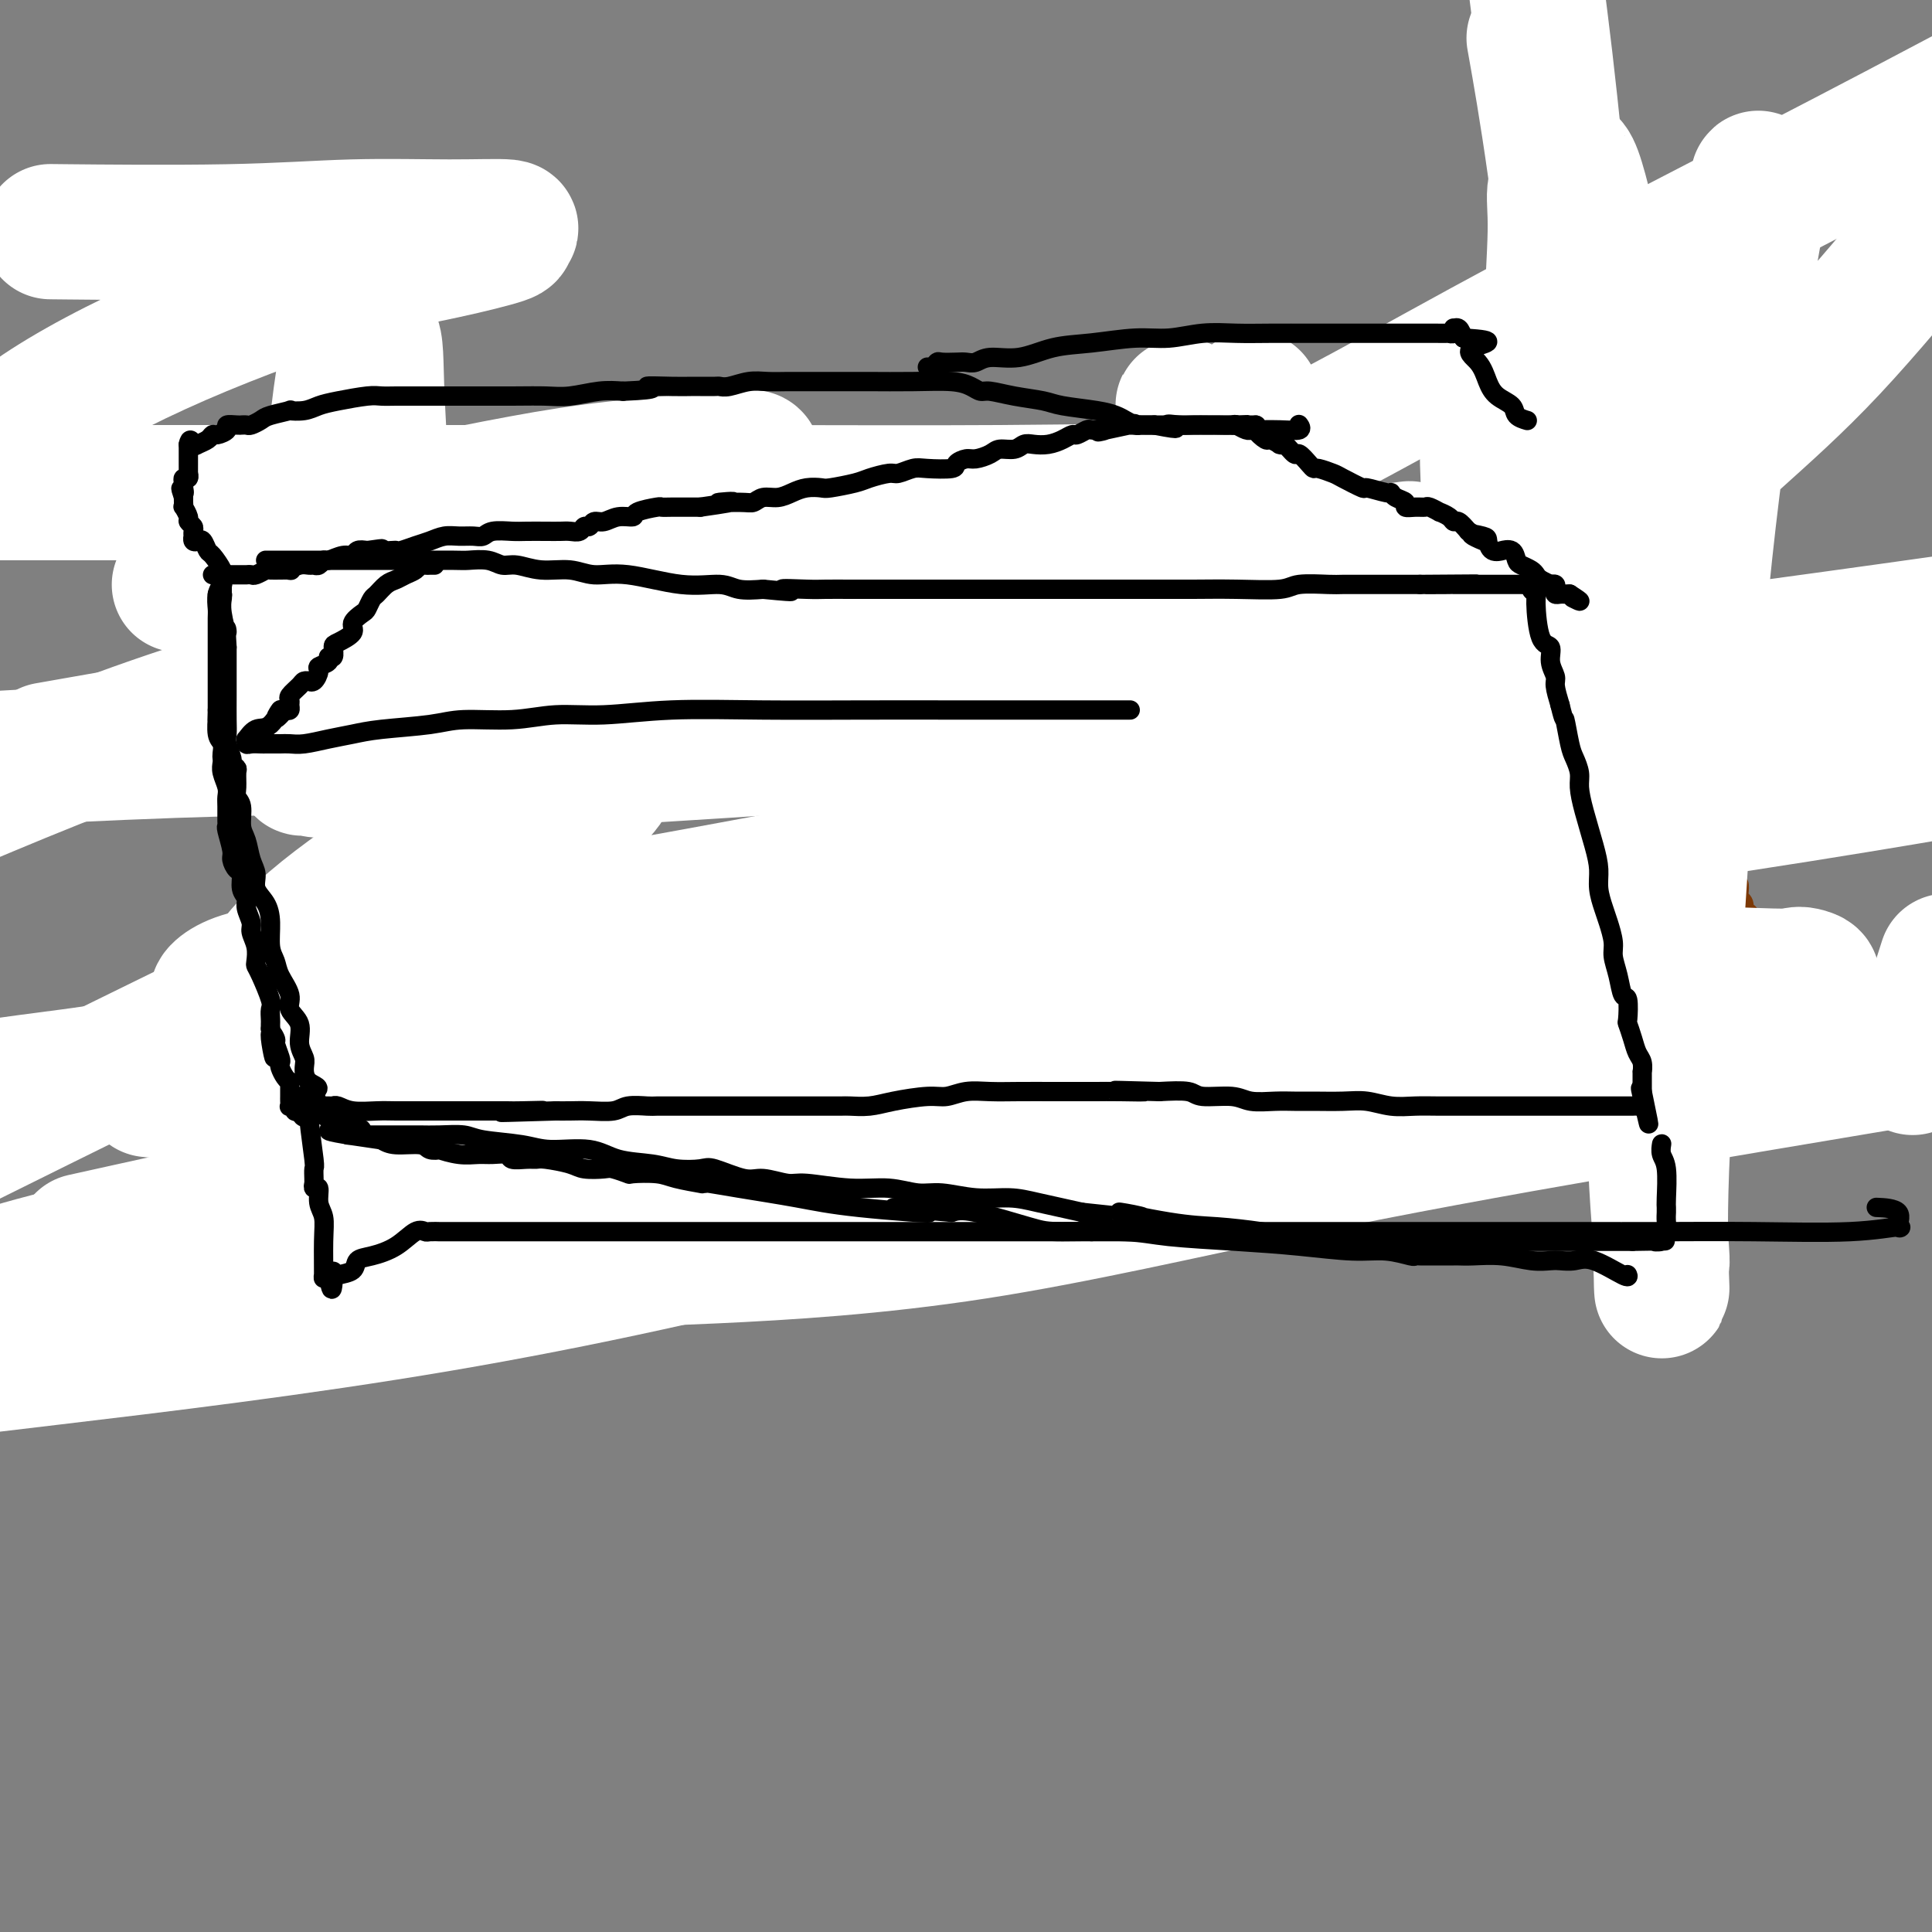 <svg viewBox='0 0 400 400' version='1.1' xmlns='http://www.w3.org/2000/svg' xmlns:xlink='http://www.w3.org/1999/xlink'><rect x="0" y="0" width="400" height="400" fill="#808080" stroke="none"/><g fill='none' stroke='#7C3805' stroke-width='4' stroke-linecap='round' stroke-linejoin='round'><path d='M72,111c0.000,0.000 0.000,1.000 0,1'/><path d='M72,112c-0.000,0.317 -0.000,0.610 0,1c0.000,0.390 0.000,0.878 0,1c-0.000,0.122 -0.000,-0.121 0,0c0.000,0.121 0.000,0.606 0,1c-0.000,0.394 -0.000,0.698 0,1c0.000,0.302 0.000,0.601 0,1c-0.000,0.399 -0.000,0.899 0,1c0.000,0.101 0.000,-0.198 0,0c-0.000,0.198 -0.000,0.893 0,1c0.000,0.107 0.000,-0.375 0,0c-0.000,0.375 -0.001,1.607 0,2c0.001,0.393 0.004,-0.053 0,0c-0.004,0.053 -0.015,0.606 0,1c0.015,0.394 0.057,0.630 0,1c-0.057,0.370 -0.211,0.873 0,1c0.211,0.127 0.789,-0.124 1,0c0.211,0.124 0.057,0.621 0,1c-0.057,0.379 -0.015,0.640 0,1c0.015,0.360 0.004,0.817 0,1c-0.004,0.183 -0.001,0.090 0,0c0.001,-0.090 0.000,-0.179 0,0c-0.000,0.179 -0.000,0.626 0,1c0.000,0.374 0.000,0.675 0,1c-0.000,0.325 -0.000,0.675 0,1c0.000,0.325 0.000,0.626 0,1c-0.000,0.374 -0.000,0.821 0,1c0.000,0.179 0.000,0.089 0,0'/><path d='M73,132c0.155,3.580 0.041,2.531 0,2c-0.041,-0.531 -0.011,-0.543 0,0c0.011,0.543 0.003,1.642 0,2c-0.003,0.358 -0.001,-0.025 0,0c0.001,0.025 -0.001,0.458 0,1c0.001,0.542 0.004,1.192 0,2c-0.004,0.808 -0.015,1.775 0,2c0.015,0.225 0.057,-0.292 0,0c-0.057,0.292 -0.212,1.391 0,2c0.212,0.609 0.793,0.726 1,1c0.207,0.274 0.041,0.704 0,1c-0.041,0.296 0.041,0.458 0,1c-0.041,0.542 -0.207,1.462 0,2c0.207,0.538 0.788,0.692 1,1c0.212,0.308 0.057,0.769 0,1c-0.057,0.231 -0.016,0.232 0,1c0.016,0.768 0.008,2.304 0,3c-0.008,0.696 -0.016,0.553 0,1c0.016,0.447 0.057,1.486 0,2c-0.057,0.514 -0.211,0.505 0,1c0.211,0.495 0.789,1.493 1,2c0.211,0.507 0.057,0.521 0,1c-0.057,0.479 -0.015,1.423 0,2c0.015,0.577 0.004,0.789 0,1c-0.004,0.211 -0.001,0.423 0,1c0.001,0.577 -0.001,1.520 0,2c0.001,0.480 0.003,0.499 0,1c-0.003,0.501 -0.011,1.485 0,2c0.011,0.515 0.041,0.562 0,1c-0.041,0.438 -0.155,1.268 0,2c0.155,0.732 0.577,1.366 1,2'/><path d='M77,175c0.619,6.997 0.166,2.991 0,2c-0.166,-0.991 -0.044,1.034 0,2c0.044,0.966 0.012,0.874 0,1c-0.012,0.126 -0.003,0.472 0,1c0.003,0.528 -0.000,1.240 0,2c0.000,0.760 0.004,1.569 0,2c-0.004,0.431 -0.015,0.485 0,1c0.015,0.515 0.057,1.489 0,2c-0.057,0.511 -0.211,0.557 0,1c0.211,0.443 0.789,1.283 1,2c0.211,0.717 0.057,1.310 0,2c-0.057,0.690 -0.015,1.477 0,2c0.015,0.523 0.004,0.783 0,1c-0.004,0.217 -0.001,0.392 0,1c0.001,0.608 -0.001,1.651 0,2c0.001,0.349 0.004,0.006 0,0c-0.004,-0.006 -0.015,0.327 0,1c0.015,0.673 0.057,1.686 0,2c-0.057,0.314 -0.211,-0.071 0,0c0.211,0.071 0.789,0.596 1,1c0.211,0.404 0.057,0.686 0,1c-0.057,0.314 -0.015,0.661 0,1c0.015,0.339 0.004,0.672 0,1c-0.004,0.328 -0.001,0.653 0,1c0.001,0.347 0.001,0.718 0,1c-0.001,0.282 -0.001,0.474 0,1c0.001,0.526 0.003,1.384 0,2c-0.003,0.616 -0.011,0.990 0,1c0.011,0.010 0.041,-0.343 0,0c-0.041,0.343 -0.155,1.384 0,2c0.155,0.616 0.577,0.808 1,1'/><path d='M80,215c0.464,6.140 0.124,1.492 0,0c-0.124,-1.492 -0.033,0.174 0,1c0.033,0.826 0.008,0.814 0,1c-0.008,0.186 0.001,0.572 0,1c-0.001,0.428 -0.010,0.898 0,1c0.010,0.102 0.041,-0.165 0,0c-0.041,0.165 -0.155,0.761 0,1c0.155,0.239 0.577,0.119 1,0'/><path d='M81,220c0.378,0.773 0.822,0.207 1,0c0.178,-0.207 0.089,-0.055 0,0c-0.089,0.055 -0.179,0.015 0,0c0.179,-0.015 0.626,-0.003 1,0c0.374,0.003 0.675,-0.003 1,0c0.325,0.003 0.675,0.015 1,0c0.325,-0.015 0.626,-0.057 1,0c0.374,0.057 0.821,0.211 1,0c0.179,-0.211 0.089,-0.789 0,-1c-0.089,-0.211 -0.178,-0.057 0,0c0.178,0.057 0.621,0.015 1,0c0.379,-0.015 0.693,-0.004 1,0c0.307,0.004 0.606,0.001 1,0c0.394,-0.001 0.883,-0.000 1,0c0.117,0.000 -0.137,0.000 0,0c0.137,-0.000 0.664,-0.000 1,0c0.336,0.000 0.482,0.000 1,0c0.518,-0.000 1.407,-0.000 2,0c0.593,0.000 0.890,0.000 1,0c0.110,-0.000 0.031,-0.000 0,0c-0.031,0.000 -0.016,0.000 0,0'/><path d='M96,219c2.442,-0.155 1.049,-0.041 1,0c-0.049,0.041 1.248,0.011 2,0c0.752,-0.011 0.961,-0.003 1,0c0.039,0.003 -0.091,0.001 0,0c0.091,-0.001 0.402,-0.000 1,0c0.598,0.000 1.483,0.000 2,0c0.517,-0.000 0.667,-0.000 1,0c0.333,0.000 0.850,-0.000 1,0c0.150,0.000 -0.065,0.000 0,0c0.065,-0.000 0.410,-0.000 1,0c0.590,0.000 1.424,0.000 2,0c0.576,-0.000 0.894,-0.001 1,0c0.106,0.001 -0.001,0.004 1,0c1.001,-0.004 3.108,-0.015 5,0c1.892,0.015 3.567,0.057 5,0c1.433,-0.057 2.624,-0.211 4,0c1.376,0.211 2.936,0.789 4,1c1.064,0.211 1.631,0.057 2,0c0.369,-0.057 0.540,-0.015 1,0c0.460,0.015 1.210,0.004 2,0c0.790,-0.004 1.619,-0.001 2,0c0.381,0.001 0.312,-0.001 1,0c0.688,0.001 2.131,0.004 3,0c0.869,-0.004 1.162,-0.015 2,0c0.838,0.015 2.219,0.056 3,0c0.781,-0.056 0.960,-0.207 2,0c1.040,0.207 2.939,0.774 4,1c1.061,0.226 1.284,0.112 2,0c0.716,-0.112 1.923,-0.223 3,0c1.077,0.223 2.022,0.778 3,1c0.978,0.222 1.989,0.111 3,0'/><path d='M161,222c10.419,0.460 3.966,0.109 2,0c-1.966,-0.109 0.555,0.024 2,0c1.445,-0.024 1.813,-0.203 2,0c0.187,0.203 0.193,0.790 1,1c0.807,0.210 2.415,0.042 3,0c0.585,-0.042 0.148,0.041 0,0c-0.148,-0.041 -0.006,-0.207 1,0c1.006,0.207 2.875,0.788 4,1c1.125,0.212 1.506,0.057 2,0c0.494,-0.057 1.101,-0.015 2,0c0.899,0.015 2.091,0.004 3,0c0.909,-0.004 1.536,-0.001 2,0c0.464,0.001 0.764,0.000 1,0c0.236,-0.000 0.409,0.000 1,0c0.591,-0.000 1.600,-0.001 2,0c0.400,0.001 0.191,0.004 1,0c0.809,-0.004 2.636,-0.015 3,0c0.364,0.015 -0.735,0.057 0,0c0.735,-0.057 3.304,-0.211 5,0c1.696,0.211 2.520,0.789 3,1c0.480,0.211 0.617,0.057 1,0c0.383,-0.057 1.011,-0.015 2,0c0.989,0.015 2.337,0.004 3,0c0.663,-0.004 0.639,-0.001 1,0c0.361,0.001 1.106,0.000 2,0c0.894,-0.000 1.938,-0.000 3,0c1.062,0.000 2.144,0.000 3,0c0.856,-0.000 1.487,-0.000 2,0c0.513,0.000 0.907,0.000 2,0c1.093,-0.000 2.884,-0.000 4,0c1.116,0.000 1.558,0.000 2,0'/><path d='M226,225c10.496,0.448 4.238,0.067 3,0c-1.238,-0.067 2.546,0.178 4,0c1.454,-0.178 0.578,-0.780 1,-1c0.422,-0.220 2.143,-0.059 3,0c0.857,0.059 0.851,0.016 1,0c0.149,-0.016 0.453,-0.004 1,0c0.547,0.004 1.336,0.001 2,0c0.664,-0.001 1.203,-0.000 2,0c0.797,0.000 1.851,0.000 3,0c1.149,-0.000 2.391,-0.000 3,0c0.609,0.000 0.583,0.000 1,0c0.417,-0.000 1.277,-0.000 2,0c0.723,0.000 1.310,0.000 2,0c0.690,-0.000 1.484,-0.000 2,0c0.516,0.000 0.753,0.000 1,0c0.247,-0.000 0.505,-0.000 1,0c0.495,0.000 1.226,0.000 2,0c0.774,-0.000 1.592,-0.000 2,0c0.408,0.000 0.408,0.000 1,0c0.592,-0.000 1.778,-0.000 2,0c0.222,0.000 -0.519,0.000 0,0c0.519,-0.000 2.297,-0.000 3,0c0.703,0.000 0.330,0.000 1,0c0.670,-0.000 2.381,-0.000 4,0c1.619,0.000 3.146,0.000 4,0c0.854,-0.000 1.036,-0.000 1,0c-0.036,0.000 -0.292,0.000 0,0c0.292,0.000 1.130,-0.000 2,0c0.870,0.000 1.773,0.000 2,0c0.227,0.000 -0.221,-0.000 0,0c0.221,0.000 1.110,0.000 2,0'/><path d='M284,224c9.578,-0.155 4.522,-0.041 3,0c-1.522,0.041 0.491,0.011 2,0c1.509,-0.011 2.513,-0.003 4,0c1.487,0.003 3.458,0.001 5,0c1.542,-0.001 2.655,0.001 3,0c0.345,-0.001 -0.078,-0.003 0,0c0.078,0.003 0.657,0.011 1,0c0.343,-0.011 0.452,-0.039 1,0c0.548,0.039 1.536,0.147 2,0c0.464,-0.147 0.403,-0.547 1,-1c0.597,-0.453 1.852,-0.959 3,-1c1.148,-0.041 2.188,0.381 3,0c0.812,-0.381 1.395,-1.567 2,-2c0.605,-0.433 1.233,-0.115 2,0c0.767,0.115 1.675,0.027 2,0c0.325,-0.027 0.067,0.007 0,0c-0.067,-0.007 0.057,-0.055 0,0c-0.057,0.055 -0.294,0.212 0,0c0.294,-0.212 1.121,-0.793 2,-1c0.879,-0.207 1.811,-0.041 2,0c0.189,0.041 -0.367,-0.044 0,0c0.367,0.044 1.655,0.218 2,0c0.345,-0.218 -0.253,-0.828 0,-1c0.253,-0.172 1.358,0.094 2,0c0.642,-0.094 0.821,-0.547 1,-1'/><path d='M327,217c3.371,-1.083 0.798,-0.290 0,0c-0.798,0.290 0.181,0.077 1,0c0.819,-0.077 1.480,-0.020 2,0c0.520,0.020 0.899,0.002 1,0c0.101,-0.002 -0.075,0.014 0,0c0.075,-0.014 0.402,-0.056 1,0c0.598,0.056 1.466,0.211 2,0c0.534,-0.211 0.735,-0.789 1,-1c0.265,-0.211 0.596,-0.057 1,0c0.404,0.057 0.883,0.015 1,0c0.117,-0.015 -0.126,-0.004 0,0c0.126,0.004 0.621,0.001 1,0c0.379,-0.001 0.640,-0.000 1,0c0.360,0.000 0.817,0.000 1,0c0.183,-0.000 0.091,-0.000 0,0'/><path d='M340,216c1.969,-0.171 0.392,-0.100 0,0c-0.392,0.100 0.402,0.229 1,0c0.598,-0.229 1.002,-0.817 1,-1c-0.002,-0.183 -0.408,0.038 0,0c0.408,-0.038 1.630,-0.334 2,-1c0.370,-0.666 -0.112,-1.702 0,-2c0.112,-0.298 0.818,0.142 1,0c0.182,-0.142 -0.162,-0.865 0,-1c0.162,-0.135 0.828,0.319 1,0c0.172,-0.319 -0.151,-1.410 0,-2c0.151,-0.590 0.775,-0.679 1,-1c0.225,-0.321 0.050,-0.874 0,-1c-0.050,-0.126 0.025,0.175 0,0c-0.025,-0.175 -0.150,-0.825 0,-1c0.150,-0.175 0.576,0.124 1,0c0.424,-0.124 0.846,-0.672 1,-1c0.154,-0.328 0.042,-0.434 0,-1c-0.042,-0.566 -0.012,-1.590 0,-2c0.012,-0.410 0.006,-0.205 0,0'/><path d='M349,202c1.409,-2.138 0.430,-0.484 0,0c-0.430,0.484 -0.312,-0.203 0,-1c0.312,-0.797 0.820,-1.705 1,-2c0.180,-0.295 0.034,0.023 0,0c-0.034,-0.023 0.044,-0.388 0,-1c-0.044,-0.612 -0.209,-1.472 0,-2c0.209,-0.528 0.791,-0.722 1,-1c0.209,-0.278 0.046,-0.638 0,-1c-0.046,-0.362 0.026,-0.727 0,-1c-0.026,-0.273 -0.151,-0.454 0,-1c0.151,-0.546 0.576,-1.455 1,-2c0.424,-0.545 0.846,-0.724 1,-1c0.154,-0.276 0.041,-0.648 0,-1c-0.041,-0.352 -0.011,-0.682 0,-1c0.011,-0.318 0.003,-0.623 0,-1c-0.003,-0.377 -0.001,-0.827 0,-1c0.001,-0.173 0.000,-0.069 0,-1c-0.000,-0.931 -0.000,-2.897 0,-4c0.000,-1.103 -0.000,-1.343 0,-2c0.000,-0.657 0.000,-1.730 0,-2c-0.000,-0.270 -0.000,0.265 0,0c0.000,-0.265 0.001,-1.328 0,-2c-0.001,-0.672 -0.004,-0.953 0,-1c0.004,-0.047 0.015,0.139 0,0c-0.015,-0.139 -0.056,-0.602 0,-1c0.056,-0.398 0.208,-0.730 0,-1c-0.208,-0.270 -0.777,-0.478 -1,-1c-0.223,-0.522 -0.101,-1.356 0,-2c0.101,-0.644 0.181,-1.096 0,-2c-0.181,-0.904 -0.623,-2.258 -1,-3c-0.377,-0.742 -0.688,-0.871 -1,-1'/><path d='M350,162c-0.465,-4.064 -0.128,-1.723 0,-1c0.128,0.723 0.048,-0.173 0,-1c-0.048,-0.827 -0.065,-1.585 0,-2c0.065,-0.415 0.211,-0.485 0,-1c-0.211,-0.515 -0.778,-1.474 -1,-2c-0.222,-0.526 -0.098,-0.618 0,-1c0.098,-0.382 0.170,-1.054 0,-2c-0.170,-0.946 -0.581,-2.165 -1,-3c-0.419,-0.835 -0.845,-1.284 -1,-2c-0.155,-0.716 -0.041,-1.698 0,-2c0.041,-0.302 0.007,0.074 0,0c-0.007,-0.074 0.013,-0.600 0,-1c-0.013,-0.400 -0.060,-0.674 0,-1c0.060,-0.326 0.226,-0.702 0,-1c-0.226,-0.298 -0.844,-0.517 -1,-1c-0.156,-0.483 0.151,-1.229 0,-2c-0.151,-0.771 -0.759,-1.569 -1,-2c-0.241,-0.431 -0.116,-0.497 0,-1c0.116,-0.503 0.223,-1.442 0,-2c-0.223,-0.558 -0.777,-0.735 -1,-1c-0.223,-0.265 -0.116,-0.617 0,-1c0.116,-0.383 0.242,-0.798 0,-1c-0.242,-0.202 -0.852,-0.192 -1,-1c-0.148,-0.808 0.167,-2.433 0,-3c-0.167,-0.567 -0.814,-0.076 -1,0c-0.186,0.076 0.090,-0.264 0,-1c-0.090,-0.736 -0.545,-1.868 -1,-3'/><path d='M341,123c-1.632,-6.408 -1.212,-2.928 -1,-2c0.212,0.928 0.215,-0.696 0,-2c-0.215,-1.304 -0.650,-2.287 -1,-3c-0.350,-0.713 -0.616,-1.157 -1,-2c-0.384,-0.843 -0.888,-2.086 -1,-3c-0.112,-0.914 0.166,-1.498 0,-3c-0.166,-1.502 -0.777,-3.922 -1,-5c-0.223,-1.078 -0.059,-0.814 0,-1c0.059,-0.186 0.012,-0.821 0,-1c-0.012,-0.179 0.011,0.098 0,0c-0.011,-0.098 -0.054,-0.573 0,-1c0.054,-0.427 0.207,-0.807 0,-1c-0.207,-0.193 -0.773,-0.198 -1,0c-0.227,0.198 -0.113,0.599 0,1'/><path d='M335,100c-1.155,-3.323 -1.041,-0.131 -1,1c0.041,1.131 0.011,0.201 0,0c-0.011,-0.201 -0.003,0.327 0,1c0.003,0.673 0.001,1.492 0,2c-0.001,0.508 -0.000,0.705 0,1c0.000,0.295 0.000,0.689 0,1c-0.000,0.311 -0.000,0.540 0,1c0.000,0.460 0.000,1.152 0,2c-0.000,0.848 -0.000,1.851 0,2c0.000,0.149 0.000,-0.556 0,0c-0.000,0.556 0.000,2.372 0,3c-0.000,0.628 -0.000,0.067 0,0c0.000,-0.067 0.000,0.359 0,1c-0.000,0.641 -0.000,1.495 0,2c0.000,0.505 0.000,0.660 0,1c-0.000,0.340 -0.000,0.865 0,1c0.000,0.135 0.000,-0.119 0,0c-0.000,0.119 -0.001,0.609 0,1c0.001,0.391 0.004,0.681 0,1c-0.004,0.319 -0.016,0.668 0,1c0.016,0.332 0.061,0.649 0,1c-0.061,0.351 -0.226,0.737 0,1c0.226,0.263 0.845,0.403 1,1c0.155,0.597 -0.155,1.651 0,2c0.155,0.349 0.773,-0.009 1,0c0.227,0.009 0.061,0.384 0,1c-0.061,0.616 -0.016,1.474 0,2c0.016,0.526 0.005,0.722 0,1c-0.005,0.278 -0.002,0.639 0,1'/><path d='M336,132c0.377,5.280 0.819,2.479 1,2c0.181,-0.479 0.101,1.363 0,2c-0.101,0.637 -0.224,0.070 0,0c0.224,-0.070 0.795,0.359 1,1c0.205,0.641 0.045,1.495 0,2c-0.045,0.505 0.027,0.660 0,1c-0.027,0.340 -0.151,0.865 0,1c0.151,0.135 0.577,-0.119 1,0c0.423,0.119 0.845,0.609 1,1c0.155,0.391 0.045,0.681 0,1c-0.045,0.319 -0.026,0.667 0,1c0.026,0.333 0.059,0.650 0,1c-0.059,0.350 -0.209,0.731 0,1c0.209,0.269 0.777,0.425 1,1c0.223,0.575 0.102,1.568 0,2c-0.102,0.432 -0.185,0.303 0,1c0.185,0.697 0.637,2.218 1,3c0.363,0.782 0.637,0.823 1,1c0.363,0.177 0.814,0.489 1,1c0.186,0.511 0.106,1.220 0,2c-0.106,0.780 -0.240,1.630 0,2c0.240,0.370 0.853,0.260 1,1c0.147,0.740 -0.170,2.331 0,3c0.170,0.669 0.829,0.417 1,1c0.171,0.583 -0.147,2.002 0,3c0.147,0.998 0.757,1.576 1,2c0.243,0.424 0.118,0.694 0,1c-0.118,0.306 -0.227,0.649 0,1c0.227,0.351 0.792,0.710 1,1c0.208,0.290 0.059,0.511 0,1c-0.059,0.489 -0.030,1.244 0,2'/><path d='M348,175c2.079,6.848 1.275,2.469 1,1c-0.275,-1.469 -0.021,-0.028 0,1c0.021,1.028 -0.192,1.642 0,2c0.192,0.358 0.787,0.459 1,1c0.213,0.541 0.042,1.521 0,2c-0.042,0.479 0.045,0.457 0,1c-0.045,0.543 -0.222,1.651 0,2c0.222,0.349 0.843,-0.062 1,0c0.157,0.062 -0.150,0.597 0,1c0.150,0.403 0.759,0.675 1,1c0.241,0.325 0.116,0.703 0,1c-0.116,0.297 -0.224,0.513 0,1c0.224,0.487 0.778,1.244 1,2c0.222,0.756 0.112,1.509 0,2c-0.112,0.491 -0.226,0.720 0,1c0.226,0.280 0.793,0.611 1,1c0.207,0.389 0.056,0.835 0,1c-0.056,0.165 -0.016,0.047 0,0c0.016,-0.047 0.008,-0.024 0,0'/><path d='M73,111c0.341,0.000 0.683,0.000 1,0c0.317,0.000 0.611,-0.000 1,0c0.389,0.000 0.874,0.000 1,0c0.126,0.000 -0.106,0.000 0,0c0.106,-0.000 0.551,0.000 1,0c0.449,0.000 0.904,-0.000 1,0c0.096,0.000 -0.166,0.000 0,0c0.166,0.000 0.762,0.000 1,0c0.238,0.000 0.119,0.000 0,0'/><path d='M79,111c1.110,-0.000 0.885,-0.000 1,0c0.115,0.000 0.570,0.000 1,0c0.430,-0.000 0.836,-0.000 1,0c0.164,0.000 0.085,0.000 0,0c-0.085,-0.000 -0.176,-0.000 0,0c0.176,0.000 0.621,0.000 1,0c0.379,-0.000 0.693,-0.000 1,0c0.307,0.000 0.607,0.000 1,0c0.393,-0.000 0.880,-0.001 1,0c0.120,0.001 -0.125,0.004 0,0c0.125,-0.004 0.621,-0.015 1,0c0.379,0.015 0.640,0.057 1,0c0.360,-0.057 0.818,-0.211 1,0c0.182,0.211 0.086,0.789 0,1c-0.086,0.211 -0.163,0.057 0,0c0.163,-0.057 0.565,-0.016 1,0c0.435,0.016 0.905,0.008 1,0c0.095,-0.008 -0.183,-0.016 0,0c0.183,0.016 0.827,0.057 1,0c0.173,-0.057 -0.125,-0.211 0,0c0.125,0.211 0.674,0.789 1,1c0.326,0.211 0.427,0.057 1,0c0.573,-0.057 1.616,-0.015 2,0c0.384,0.015 0.110,0.004 0,0c-0.110,-0.004 -0.055,-0.002 0,0'/><path d='M96,113c3.033,0.536 2.116,0.876 2,1c-0.116,0.124 0.571,0.033 1,0c0.429,-0.033 0.601,-0.009 1,0c0.399,0.009 1.023,0.002 2,0c0.977,-0.002 2.305,-0.001 3,0c0.695,0.001 0.758,0.000 1,0c0.242,-0.000 0.665,-0.001 1,0c0.335,0.001 0.582,0.003 1,0c0.418,-0.003 1.009,-0.011 1,0c-0.009,0.011 -0.616,0.041 0,0c0.616,-0.041 2.454,-0.154 3,0c0.546,0.154 -0.201,0.576 0,1c0.201,0.424 1.348,0.849 2,1c0.652,0.151 0.809,0.027 1,0c0.191,-0.027 0.418,0.044 1,0c0.582,-0.044 1.521,-0.204 2,0c0.479,0.204 0.498,0.773 1,1c0.502,0.227 1.486,0.113 2,0c0.514,-0.113 0.557,-0.227 1,0c0.443,0.227 1.288,0.793 2,1c0.712,0.207 1.293,0.056 2,0c0.707,-0.056 1.540,-0.015 2,0c0.460,0.015 0.546,0.004 1,0c0.454,-0.004 1.277,-0.002 2,0c0.723,0.002 1.346,0.004 2,0c0.654,-0.004 1.339,-0.015 2,0c0.661,0.015 1.299,0.057 2,0c0.701,-0.057 1.466,-0.211 3,0c1.534,0.211 3.836,0.788 5,1c1.164,0.212 1.190,0.061 2,0c0.810,-0.061 2.405,-0.030 4,0'/><path d='M151,119c9.092,0.944 4.322,0.306 3,0c-1.322,-0.306 0.803,-0.278 2,0c1.197,0.278 1.464,0.805 2,1c0.536,0.195 1.340,0.056 2,0c0.660,-0.056 1.177,-0.029 2,0c0.823,0.029 1.953,0.060 3,0c1.047,-0.060 2.010,-0.212 3,0c0.990,0.212 2.006,0.789 3,1c0.994,0.211 1.966,0.056 3,0c1.034,-0.056 2.132,-0.015 3,0c0.868,0.015 1.507,0.003 3,0c1.493,-0.003 3.840,0.003 5,0c1.160,-0.003 1.132,-0.015 2,0c0.868,0.015 2.631,0.057 3,0c0.369,-0.057 -0.655,-0.211 0,0c0.655,0.211 2.991,0.789 5,1c2.009,0.211 3.693,0.057 5,0c1.307,-0.057 2.238,-0.015 4,0c1.762,0.015 4.355,0.004 6,0c1.645,-0.004 2.343,-0.001 4,0c1.657,0.001 4.273,0.000 6,0c1.727,-0.000 2.563,-0.000 4,0c1.437,0.000 3.473,0.000 5,0c1.527,-0.000 2.543,-0.000 4,0c1.457,0.000 3.353,0.000 5,0c1.647,-0.000 3.043,-0.000 4,0c0.957,0.000 1.473,0.000 2,0c0.527,-0.000 1.065,-0.000 2,0c0.935,0.000 2.267,0.000 3,0c0.733,-0.000 0.866,-0.000 1,0'/><path d='M250,122c15.508,0.464 4.779,0.123 1,0c-3.779,-0.123 -0.607,-0.029 1,0c1.607,0.029 1.651,-0.006 2,0c0.349,0.006 1.005,0.054 2,0c0.995,-0.054 2.331,-0.211 3,0c0.669,0.211 0.672,0.789 1,1c0.328,0.211 0.983,0.057 2,0c1.017,-0.057 2.397,-0.015 3,0c0.603,0.015 0.429,0.004 1,0c0.571,-0.004 1.888,-0.001 3,0c1.112,0.001 2.019,0.000 3,0c0.981,-0.000 2.034,-0.000 3,0c0.966,0.000 1.843,0.000 3,0c1.157,-0.000 2.593,-0.000 3,0c0.407,0.000 -0.214,0.000 1,0c1.214,-0.000 4.264,-0.000 6,0c1.736,0.000 2.159,0.000 3,0c0.841,-0.000 2.099,-0.000 3,0c0.901,0.000 1.446,0.000 2,0c0.554,-0.000 1.117,-0.000 2,0c0.883,0.000 2.085,0.000 3,0c0.915,-0.000 1.541,-0.000 2,0c0.459,0.000 0.751,0.000 1,0c0.249,-0.000 0.455,-0.000 1,0c0.545,0.000 1.427,0.000 2,0c0.573,-0.000 0.836,-0.000 1,0c0.164,0.000 0.229,0.000 1,0c0.771,-0.000 2.248,-0.000 3,0c0.752,0.000 0.779,0.000 1,0c0.221,0.000 0.634,0.000 1,0c0.366,0.000 0.683,0.000 1,0'/><path d='M315,123c10.456,0.155 4.096,0.041 2,0c-2.096,-0.041 0.074,-0.011 2,0c1.926,0.011 3.609,0.003 5,0c1.391,-0.003 2.488,-0.001 3,0c0.512,0.001 0.437,0.000 1,0c0.563,-0.000 1.764,-0.000 2,0c0.236,0.000 -0.491,0.000 -1,0c-0.509,-0.000 -0.798,0.000 -1,0c-0.202,-0.000 -0.316,-0.000 -1,0c-0.684,0.000 -1.939,0.000 -3,0c-1.061,-0.000 -1.930,-0.000 -3,0c-1.070,0.000 -2.343,0.001 -6,0c-3.657,-0.001 -9.699,-0.003 -15,0c-5.301,0.003 -9.861,0.011 -18,0c-8.139,-0.011 -19.858,-0.042 -31,0c-11.142,0.042 -21.708,0.155 -35,0c-13.292,-0.155 -29.309,-0.580 -41,-1c-11.691,-0.420 -19.054,-0.834 -22,-1c-2.946,-0.166 -1.473,-0.083 0,0'/><path d='M72,108c-0.124,0.000 -0.248,0.000 0,0c0.248,-0.000 0.868,-0.000 1,0c0.132,0.000 -0.224,0.001 0,0c0.224,-0.001 1.026,-0.004 2,0c0.974,0.004 2.118,0.015 3,0c0.882,-0.015 1.500,-0.057 2,0c0.500,0.057 0.882,0.211 2,0c1.118,-0.211 2.973,-0.789 4,-1c1.027,-0.211 1.227,-0.057 2,0c0.773,0.057 2.118,0.015 3,0c0.882,-0.015 1.302,-0.004 2,0c0.698,0.004 1.674,0.001 3,0c1.326,-0.001 3.001,-0.000 4,0c0.999,0.000 1.320,0.000 2,0c0.680,-0.000 1.717,-0.000 2,0c0.283,0.000 -0.189,0.000 1,0c1.189,-0.000 4.037,-0.000 6,0c1.963,0.000 3.040,0.000 4,0c0.960,-0.000 1.804,-0.000 3,0c1.196,0.000 2.743,0.000 4,0c1.257,-0.000 2.223,-0.000 3,0c0.777,0.000 1.365,0.000 2,0c0.635,-0.000 1.318,-0.000 2,0'/><path d='M129,107c9.068,-0.155 3.239,-0.041 2,0c-1.239,0.041 2.113,0.011 4,0c1.887,-0.011 2.307,-0.003 3,0c0.693,0.003 1.657,0.001 2,0c0.343,-0.001 0.066,-0.000 1,0c0.934,0.000 3.079,0.000 4,0c0.921,-0.000 0.619,-0.000 1,0c0.381,0.000 1.445,0.000 2,0c0.555,-0.000 0.599,-0.000 1,0c0.401,0.000 1.157,0.000 2,0c0.843,-0.000 1.773,-0.000 3,0c1.227,0.000 2.752,0.000 4,0c1.248,-0.000 2.220,-0.000 3,0c0.780,0.000 1.370,0.000 2,0c0.630,-0.000 1.300,-0.000 2,0c0.700,0.000 1.428,0.000 2,0c0.572,-0.000 0.987,-0.000 2,0c1.013,0.000 2.622,0.000 4,0c1.378,-0.000 2.523,-0.000 3,0c0.477,0.000 0.285,0.000 1,0c0.715,-0.000 2.338,-0.000 3,0c0.662,0.000 0.364,0.000 1,0c0.636,-0.000 2.207,-0.000 3,0c0.793,0.000 0.807,0.000 1,0c0.193,0.000 0.566,-0.000 1,0c0.434,0.000 0.931,0.000 1,0c0.069,0.000 -0.288,-0.000 0,0c0.288,0.000 1.222,0.000 2,0c0.778,0.000 1.402,-0.000 2,0c0.598,0.000 1.171,0.000 2,0c0.829,0.000 1.915,0.000 3,0'/><path d='M196,107c10.704,0.000 3.966,0.000 2,0c-1.966,0.000 0.842,-0.000 2,0c1.158,0.000 0.667,0.000 1,0c0.333,0.000 1.490,-0.000 2,0c0.510,0.000 0.375,0.000 1,0c0.625,-0.000 2.012,0.000 3,0c0.988,0.000 1.578,0.000 2,0c0.422,0.000 0.676,0.000 1,0c0.324,-0.000 0.718,0.000 1,0c0.282,0.000 0.453,0.000 1,0c0.547,0.000 1.468,0.000 2,0c0.532,0.000 0.673,0.000 1,0c0.327,-0.000 0.840,-0.000 1,0c0.160,0.000 -0.034,0.000 0,0c0.034,0.000 0.296,-0.000 1,0c0.704,0.000 1.851,0.000 3,0c1.149,0.000 2.300,-0.000 3,0c0.700,0.000 0.949,0.000 2,0c1.051,0.000 2.905,-0.000 4,0c1.095,0.000 1.430,0.000 2,0c0.570,0.000 1.376,-0.000 2,0c0.624,0.000 1.067,0.000 2,0c0.933,0.000 2.357,-0.000 3,0c0.643,0.000 0.504,0.000 1,0c0.496,0.000 1.627,-0.000 3,0c1.373,0.000 2.987,0.000 4,0c1.013,0.000 1.426,-0.000 2,0c0.574,0.000 1.308,0.000 2,0c0.692,0.000 1.340,-0.000 2,0c0.660,0.000 1.331,0.000 2,0c0.669,0.000 1.334,0.000 2,0'/><path d='M256,107c9.250,0.000 2.375,0.000 0,0c-2.375,0.000 -0.252,-0.000 1,0c1.252,0.000 1.632,0.000 2,0c0.368,-0.000 0.725,-0.000 1,0c0.275,0.000 0.468,0.000 1,0c0.532,-0.000 1.404,-0.000 2,0c0.596,0.000 0.917,0.000 1,0c0.083,-0.000 -0.070,-0.000 1,0c1.070,0.000 3.364,0.000 4,0c0.636,-0.000 -0.386,-0.000 0,0c0.386,0.000 2.181,0.000 3,0c0.819,-0.000 0.661,-0.000 1,0c0.339,0.000 1.174,0.000 2,0c0.826,-0.000 1.642,-0.000 2,0c0.358,0.000 0.257,0.000 1,0c0.743,-0.000 2.329,-0.000 3,0c0.671,0.000 0.426,0.000 1,0c0.574,-0.000 1.968,-0.000 3,0c1.032,0.000 1.702,0.000 2,0c0.298,-0.000 0.226,-0.000 1,0c0.774,0.000 2.396,0.001 3,0c0.604,-0.001 0.189,-0.004 0,0c-0.189,0.004 -0.154,0.015 0,0c0.154,-0.015 0.425,-0.057 1,0c0.575,0.057 1.454,0.211 2,0c0.546,-0.211 0.758,-0.789 1,-1c0.242,-0.211 0.515,-0.057 1,0c0.485,0.057 1.181,0.015 2,0c0.819,-0.015 1.759,-0.004 2,0c0.241,0.004 -0.217,0.001 0,0c0.217,-0.001 1.108,-0.001 2,0'/><path d='M302,106c7.251,-0.150 2.378,-0.026 1,0c-1.378,0.026 0.740,-0.046 2,0c1.260,0.046 1.661,0.208 2,0c0.339,-0.208 0.617,-0.788 1,-1c0.383,-0.212 0.871,-0.057 1,0c0.129,0.057 -0.102,0.015 0,0c0.102,-0.015 0.538,-0.004 1,0c0.462,0.004 0.950,0.001 1,0c0.050,-0.001 -0.339,-0.000 0,0c0.339,0.000 1.405,0.000 2,0c0.595,-0.000 0.720,-0.000 1,0c0.280,0.000 0.715,0.000 1,0c0.285,-0.000 0.419,-0.000 1,0c0.581,0.000 1.608,0.000 2,0c0.392,-0.000 0.148,-0.000 0,0c-0.148,0.000 -0.201,0.000 0,0c0.201,-0.000 0.656,-0.000 1,0c0.344,0.000 0.576,0.000 1,0c0.424,-0.000 1.038,-0.000 1,0c-0.038,0.000 -0.728,0.000 0,0c0.728,-0.000 2.876,-0.000 4,0c1.124,0.000 1.226,0.000 2,0c0.774,-0.000 2.221,-0.000 3,0c0.779,0.000 0.889,0.000 1,0'/><path d='M331,105c4.511,-0.200 1.289,-0.200 0,0c-1.289,0.200 -0.644,0.600 0,1'/><path d='M331,106c-0.060,0.621 -0.209,1.674 0,2c0.209,0.326 0.778,-0.073 1,0c0.222,0.073 0.099,0.620 0,1c-0.099,0.380 -0.172,0.594 0,1c0.172,0.406 0.590,1.005 1,1c0.410,-0.005 0.814,-0.615 1,0c0.186,0.615 0.155,2.456 0,3c-0.155,0.544 -0.434,-0.209 0,0c0.434,0.209 1.579,1.379 2,2c0.421,0.621 0.117,0.691 0,1c-0.117,0.309 -0.046,0.856 0,1c0.046,0.144 0.068,-0.116 0,0c-0.068,0.116 -0.226,0.609 0,1c0.226,0.391 0.835,0.681 1,1c0.165,0.319 -0.113,0.666 0,1c0.113,0.334 0.619,0.654 1,1c0.381,0.346 0.638,0.719 1,1c0.362,0.281 0.828,0.470 1,1c0.172,0.530 0.049,1.403 0,2c-0.049,0.597 -0.025,0.920 0,1c0.025,0.080 0.049,-0.081 0,0c-0.049,0.081 -0.172,0.406 0,1c0.172,0.594 0.637,1.459 1,2c0.363,0.541 0.623,0.759 1,1c0.377,0.241 0.871,0.504 1,1c0.129,0.496 -0.106,1.225 0,2c0.106,0.775 0.553,1.594 1,2c0.447,0.406 0.893,0.397 1,1c0.107,0.603 -0.125,1.816 0,3c0.125,1.184 0.607,2.338 1,3c0.393,0.662 0.696,0.831 1,1'/><path d='M347,144c2.432,6.451 0.512,3.577 0,3c-0.512,-0.577 0.384,1.141 1,2c0.616,0.859 0.953,0.859 1,1c0.047,0.141 -0.195,0.421 0,1c0.195,0.579 0.826,1.455 1,2c0.174,0.545 -0.111,0.760 0,1c0.111,0.240 0.617,0.506 1,1c0.383,0.494 0.641,1.216 1,2c0.359,0.784 0.818,1.628 1,2c0.182,0.372 0.086,0.271 0,1c-0.086,0.729 -0.163,2.289 0,3c0.163,0.711 0.564,0.573 1,1c0.436,0.427 0.905,1.417 1,2c0.095,0.583 -0.186,0.757 0,1c0.186,0.243 0.838,0.554 1,1c0.162,0.446 -0.167,1.026 0,2c0.167,0.974 0.829,2.342 1,3c0.171,0.658 -0.147,0.605 0,1c0.147,0.395 0.761,1.239 1,2c0.239,0.761 0.103,1.440 0,2c-0.103,0.560 -0.172,1.001 0,2c0.172,0.999 0.586,2.557 1,3c0.414,0.443 0.829,-0.227 1,0c0.171,0.227 0.099,1.353 0,2c-0.099,0.647 -0.224,0.815 0,1c0.224,0.185 0.796,0.389 1,1c0.204,0.611 0.041,1.631 0,2c-0.041,0.369 0.041,0.089 0,0c-0.041,-0.089 -0.203,0.015 0,0c0.203,-0.015 0.772,-0.147 1,0c0.228,0.147 0.114,0.574 0,1'/><path d='M362,190c2.259,7.536 0.408,3.376 0,2c-0.408,-1.376 0.627,0.031 1,1c0.373,0.969 0.085,1.499 0,2c-0.085,0.501 0.034,0.973 0,1c-0.034,0.027 -0.220,-0.391 0,0c0.220,0.391 0.848,1.592 1,2c0.152,0.408 -0.170,0.022 0,0c0.170,-0.022 0.834,0.318 1,1c0.166,0.682 -0.166,1.706 0,2c0.166,0.294 0.829,-0.143 1,0c0.171,0.143 -0.150,0.865 0,1c0.150,0.135 0.772,-0.318 1,0c0.228,0.318 0.061,1.407 0,2c-0.061,0.593 -0.018,0.688 0,1c0.018,0.312 0.009,0.839 0,1c-0.009,0.161 -0.018,-0.045 0,0c0.018,0.045 0.061,0.340 0,1c-0.061,0.660 -0.228,1.683 0,2c0.228,0.317 0.850,-0.073 1,0c0.150,0.073 -0.171,0.608 0,1c0.171,0.392 0.834,0.641 1,1c0.166,0.359 -0.165,0.828 0,1c0.165,0.172 0.828,0.046 1,0c0.172,-0.046 -0.146,-0.012 0,0c0.146,0.012 0.756,0.004 1,0c0.244,-0.004 0.122,-0.002 0,0'/></g>
<g fill='none' stroke='#FFFFFF' stroke-width='28' stroke-linecap='round' stroke-linejoin='round'><path d='M396,221c0.000,0.000 7.000,-22.000 7,-22'/><path d='M398,154c0.388,0.660 0.776,1.320 0,0c-0.776,-1.320 -2.715,-4.619 -13,-10c-10.285,-5.381 -28.914,-12.842 -44,-17c-15.086,-4.158 -26.629,-5.011 -42,-6c-15.371,-0.989 -34.572,-2.113 -54,-3c-19.428,-0.887 -39.084,-1.537 -60,0c-20.916,1.537 -43.093,5.260 -67,10c-23.907,4.740 -49.545,10.497 -71,17c-21.455,6.503 -38.728,13.751 -56,21'/><path d='M35,226c-3.646,-0.361 -7.292,-0.722 0,0c7.292,0.722 25.522,2.526 45,2c19.478,-0.526 40.203,-3.381 55,-5c14.797,-1.619 23.666,-2.002 33,-4c9.334,-1.998 19.131,-5.612 23,-7c3.869,-1.388 1.809,-0.552 1,-1c-0.809,-0.448 -0.365,-2.182 -1,-3c-0.635,-0.818 -2.347,-0.721 -6,-1c-3.653,-0.279 -9.246,-0.935 -18,-2c-8.754,-1.065 -20.671,-2.538 -36,-3c-15.329,-0.462 -34.072,0.087 -48,0c-13.928,-0.087 -23.042,-0.809 -29,0c-5.958,0.809 -8.759,3.149 -9,4c-0.241,0.851 2.080,0.213 5,0c2.920,-0.213 6.440,-0.001 14,0c7.560,0.001 19.159,-0.210 35,0c15.841,0.210 35.925,0.841 60,0c24.075,-0.841 52.143,-3.154 79,-4c26.857,-0.846 52.505,-0.226 70,0c17.495,0.226 26.838,0.056 33,0c6.162,-0.056 9.143,0.001 10,0c0.857,-0.001 -0.411,-0.059 -2,0c-1.589,0.059 -3.500,0.237 -9,0c-5.500,-0.237 -14.588,-0.888 -30,0c-15.412,0.888 -37.146,3.316 -71,9c-33.854,5.684 -79.826,14.623 -104,21c-24.174,6.377 -26.550,10.192 -29,13c-2.450,2.808 -4.974,4.609 -5,6c-0.026,1.391 2.447,2.373 4,3c1.553,0.627 2.187,0.900 4,1c1.813,0.100 4.804,0.029 12,0c7.196,-0.029 18.598,-0.014 30,0'/><path d='M151,255c22.608,-1.225 58.127,-4.286 85,-8c26.873,-3.714 45.098,-8.081 63,-12c17.902,-3.919 35.479,-7.391 48,-11c12.521,-3.609 19.984,-7.356 23,-9c3.016,-1.644 1.585,-1.185 0,-1c-1.585,0.185 -3.323,0.097 -12,0c-8.677,-0.097 -24.293,-0.204 -44,0c-19.707,0.204 -43.507,0.720 -69,2c-25.493,1.280 -52.681,3.323 -76,5c-23.319,1.677 -42.768,2.986 -55,4c-12.232,1.014 -17.245,1.732 -19,2c-1.755,0.268 -0.252,0.085 1,0c1.252,-0.085 2.251,-0.073 4,0c1.749,0.073 4.246,0.207 11,0c6.754,-0.207 17.765,-0.757 34,-2c16.235,-1.243 37.695,-3.181 59,-5c21.305,-1.819 42.456,-3.520 72,-6c29.544,-2.480 67.480,-5.738 85,-8c17.520,-2.262 14.623,-3.526 13,-4c-1.623,-0.474 -1.974,-0.157 -3,0c-1.026,0.157 -2.729,0.154 -7,0c-4.271,-0.154 -11.110,-0.458 -24,0c-12.890,0.458 -31.830,1.678 -55,2c-23.170,0.322 -50.571,-0.253 -78,0c-27.429,0.253 -54.887,1.333 -77,2c-22.113,0.667 -38.882,0.921 -48,1c-9.118,0.079 -10.587,-0.018 -10,0c0.587,0.018 3.230,0.149 10,0c6.770,-0.149 17.669,-0.579 34,-3c16.331,-2.421 38.095,-6.835 63,-11c24.905,-4.165 52.953,-8.083 81,-12'/><path d='M260,181c38.226,-5.833 61.792,-8.917 83,-12c21.208,-3.083 40.060,-6.167 51,-8c10.940,-1.833 13.970,-2.417 17,-3'/><path d='M350,154c7.946,-0.002 15.892,-0.003 0,0c-15.892,0.003 -55.620,0.011 -93,0c-37.380,-0.011 -72.410,-0.041 -108,0c-35.590,0.041 -71.740,0.155 -102,1c-30.260,0.845 -54.630,2.423 -79,4'/><path d='M17,154c-6.251,1.102 -12.503,2.203 0,0c12.503,-2.203 43.759,-7.711 75,-13c31.241,-5.289 62.466,-10.360 91,-14c28.534,-3.640 54.376,-5.850 73,-8c18.624,-2.150 30.029,-4.239 34,-5c3.971,-0.761 0.509,-0.195 -1,0c-1.509,0.195 -1.066,0.020 -4,0c-2.934,-0.020 -9.245,0.114 -16,0c-6.755,-0.114 -13.955,-0.475 -40,0c-26.045,0.475 -70.936,1.787 -101,3c-30.064,1.213 -45.302,2.326 -59,3c-13.698,0.674 -25.856,0.907 -30,1c-4.144,0.093 -0.273,0.044 1,0c1.273,-0.044 -0.053,-0.083 0,0c0.053,0.083 1.483,0.288 3,0c1.517,-0.288 3.120,-1.070 8,-2c4.880,-0.930 13.036,-2.008 27,-5c13.964,-2.992 33.737,-7.899 46,-11c12.263,-3.101 17.016,-4.395 21,-5c3.984,-0.605 7.200,-0.522 9,-1c1.800,-0.478 2.185,-1.517 2,-2c-0.185,-0.483 -0.941,-0.410 -6,0c-5.059,0.410 -14.423,1.158 -22,2c-7.577,0.842 -13.369,1.779 -20,3c-6.631,1.221 -14.102,2.727 -20,4c-5.898,1.273 -10.224,2.312 -12,3c-1.776,0.688 -1.004,1.024 -1,1c0.004,-0.024 -0.762,-0.409 -1,0c-0.238,0.409 0.051,1.610 0,2c-0.051,0.390 -0.443,-0.031 0,1c0.443,1.031 1.722,3.516 3,6'/><path d='M77,117c0.321,4.755 0.622,11.643 1,19c0.378,7.357 0.833,15.184 1,26c0.167,10.816 0.045,24.620 0,36c-0.045,11.380 -0.012,20.335 0,27c0.012,6.665 0.003,11.041 0,12c-0.003,0.959 -0.001,-1.500 0,-3c0.001,-1.500 -0.000,-2.040 0,-3c0.000,-0.960 0.001,-2.339 0,-7c-0.001,-4.661 -0.004,-12.604 0,-20c0.004,-7.396 0.015,-14.246 0,-24c-0.015,-9.754 -0.056,-22.410 0,-36c0.056,-13.590 0.209,-28.112 0,-39c-0.209,-10.888 -0.780,-18.143 -1,-24c-0.220,-5.857 -0.090,-10.316 -1,-11c-0.910,-0.684 -2.861,2.407 -4,4c-1.139,1.593 -1.465,1.686 -2,5c-0.535,3.314 -1.278,9.847 -2,16c-0.722,6.153 -1.423,11.927 -2,18c-0.577,6.073 -1.028,12.446 -1,19c0.028,6.554 0.537,13.290 2,17c1.463,3.710 3.882,4.395 8,5c4.118,0.605 9.937,1.129 15,2c5.063,0.871 9.370,2.087 35,-6c25.630,-8.087 72.581,-25.477 106,-40c33.419,-14.523 53.305,-26.179 75,-38c21.695,-11.821 45.199,-23.806 63,-33c17.801,-9.194 29.901,-15.597 42,-22'/><path d='M398,50c1.659,-2.017 3.317,-4.033 0,0c-3.317,4.033 -11.610,14.116 -19,22c-7.390,7.884 -13.876,13.569 -21,20c-7.124,6.431 -14.887,13.606 -18,17c-3.113,3.394 -1.576,3.006 -1,3c0.576,-0.006 0.191,0.371 0,1c-0.191,0.629 -0.189,1.510 0,1c0.189,-0.510 0.565,-2.410 1,-4c0.435,-1.590 0.929,-2.869 2,-7c1.071,-4.131 2.717,-11.113 5,-18c2.283,-6.887 5.201,-13.677 8,-21c2.799,-7.323 5.479,-15.177 7,-20c1.521,-4.823 1.884,-6.613 2,-7c0.116,-0.387 -0.016,0.629 0,2c0.016,1.371 0.179,3.097 -1,10c-1.179,6.903 -3.699,18.982 -6,34c-2.301,15.018 -4.382,32.973 -6,52c-1.618,19.027 -2.774,39.125 -4,58c-1.226,18.875 -2.524,36.526 -3,49c-0.476,12.474 -0.131,19.772 0,23c0.131,3.228 0.048,2.385 0,1c-0.048,-1.385 -0.063,-3.314 0,-4c0.063,-0.686 0.202,-0.129 0,-3c-0.202,-2.871 -0.745,-9.169 -1,-14c-0.255,-4.831 -0.220,-8.195 -2,-26c-1.780,-17.805 -5.374,-50.051 -8,-74c-2.626,-23.949 -4.284,-39.602 -6,-58c-1.716,-18.398 -3.490,-39.542 -5,-55c-1.510,-15.458 -2.755,-25.229 -4,-35'/><path d='M318,10c-0.328,-1.839 -0.656,-3.678 0,0c0.656,3.678 2.295,12.874 4,25c1.705,12.126 3.476,27.183 5,37c1.524,9.817 2.800,14.394 4,21c1.200,6.606 2.322,15.243 3,19c0.678,3.757 0.912,2.636 1,2c0.088,-0.636 0.031,-0.788 0,-1c-0.031,-0.212 -0.035,-0.484 0,-3c0.035,-2.516 0.110,-7.275 0,-13c-0.110,-5.725 -0.406,-12.416 -1,-19c-0.594,-6.584 -1.488,-13.060 -3,-21c-1.512,-7.940 -3.644,-17.344 -5,-21c-1.356,-3.656 -1.936,-1.565 -2,-1c-0.064,0.565 0.388,-0.397 0,0c-0.388,0.397 -1.617,2.152 -2,4c-0.383,1.848 0.080,3.789 0,9c-0.080,5.211 -0.701,13.690 -1,24c-0.299,10.310 -0.275,22.449 0,38c0.275,15.551 0.799,34.512 1,41c0.201,6.488 0.077,0.502 0,-2c-0.077,-2.502 -0.108,-1.522 0,-4c0.108,-2.478 0.355,-8.416 0,-14c-0.355,-5.584 -1.310,-10.813 -3,-18c-1.690,-7.187 -4.114,-16.331 -6,-22c-1.886,-5.669 -3.236,-7.862 -4,-9c-0.764,-1.138 -0.944,-1.220 -1,0c-0.056,1.220 0.010,3.744 0,6c-0.010,2.256 -0.097,4.245 0,8c0.097,3.755 0.376,9.274 1,14c0.624,4.726 1.591,8.657 3,13c1.409,4.343 3.260,9.098 4,11c0.740,1.902 0.370,0.951 0,0'/></g>
<g fill='none' stroke='#000000' stroke-width='4' stroke-linecap='round' stroke-linejoin='round'><path d='M79,151c0.000,0.220 0.000,0.440 0,1c0.000,0.560 0.000,1.459 0,2c0.000,0.541 0.000,0.722 0,1c0.000,0.278 0.000,0.652 0,1c0.000,0.348 0.000,0.671 0,1c0.000,0.329 0.000,0.666 0,1c0.000,0.334 0.000,0.667 0,1'/><path d='M79,159c0.000,1.477 0.000,1.171 0,1c-0.000,-0.171 -0.001,-0.206 0,0c0.001,0.206 0.004,0.654 0,1c-0.004,0.346 -0.015,0.589 0,1c0.015,0.411 0.056,0.989 0,1c-0.056,0.011 -0.207,-0.544 0,0c0.207,0.544 0.774,2.187 1,3c0.226,0.813 0.113,0.795 0,1c-0.113,0.205 -0.226,0.632 0,1c0.226,0.368 0.793,0.676 1,1c0.207,0.324 0.056,0.664 0,1c-0.056,0.336 -0.016,0.667 0,1c0.016,0.333 0.008,0.668 0,1c-0.008,0.332 -0.016,0.663 0,1c0.016,0.337 0.057,0.682 0,1c-0.057,0.318 -0.211,0.609 0,1c0.211,0.391 0.789,0.883 1,1c0.211,0.117 0.057,-0.142 0,0c-0.057,0.142 -0.015,0.685 0,1c0.015,0.315 0.004,0.403 0,1c-0.004,0.597 -0.001,1.703 0,2c0.001,0.297 0.001,-0.216 0,0c-0.001,0.216 -0.001,1.161 0,2c0.001,0.839 0.004,1.571 0,2c-0.004,0.429 -0.015,0.556 0,1c0.015,0.444 0.057,1.205 0,2c-0.057,0.795 -0.211,1.626 0,2c0.211,0.374 0.788,0.293 1,1c0.212,0.707 0.061,2.202 0,3c-0.061,0.798 -0.030,0.899 0,1'/><path d='M83,194c0.862,5.760 1.015,2.661 1,2c-0.015,-0.661 -0.200,1.117 0,2c0.200,0.883 0.786,0.870 1,1c0.214,0.130 0.057,0.402 0,1c-0.057,0.598 -0.015,1.522 0,2c0.015,0.478 0.003,0.510 0,1c-0.003,0.490 0.003,1.440 0,2c-0.003,0.560 -0.015,0.731 0,1c0.015,0.269 0.057,0.636 0,1c-0.057,0.364 -0.211,0.726 0,1c0.211,0.274 0.789,0.459 1,1c0.211,0.541 0.057,1.437 0,2c-0.057,0.563 -0.016,0.793 0,1c0.016,0.207 0.008,0.392 0,1c-0.008,0.608 -0.016,1.641 0,2c0.016,0.359 0.057,0.046 0,0c-0.057,-0.046 -0.211,0.175 0,1c0.211,0.825 0.789,2.255 1,3c0.211,0.745 0.057,0.807 0,1c-0.057,0.193 -0.016,0.517 0,1c0.016,0.483 0.008,1.123 0,2c-0.008,0.877 -0.016,1.989 0,3c0.016,1.011 0.057,1.921 0,3c-0.057,1.079 -0.212,2.325 0,3c0.212,0.675 0.793,0.777 1,1c0.207,0.223 0.042,0.568 0,1c-0.042,0.432 0.040,0.951 0,1c-0.040,0.049 -0.203,-0.371 0,0c0.203,0.371 0.772,1.535 1,2c0.228,0.465 0.114,0.233 0,0'/><path d='M89,237c0.929,6.779 0.253,2.225 0,1c-0.253,-1.225 -0.082,0.877 0,2c0.082,1.123 0.074,1.267 0,2c-0.074,0.733 -0.216,2.054 0,3c0.216,0.946 0.789,1.518 1,2c0.211,0.482 0.060,0.876 0,1c-0.060,0.124 -0.030,-0.022 0,0c0.030,0.022 0.060,0.212 0,0c-0.060,-0.212 -0.208,-0.826 0,-1c0.208,-0.174 0.774,0.093 1,0c0.226,-0.093 0.113,-0.547 0,-1'/><path d='M91,246c0.309,1.158 0.083,-0.445 0,-1c-0.083,-0.555 -0.022,-0.060 0,0c0.022,0.060 0.006,-0.313 0,-1c-0.006,-0.687 -0.002,-1.688 0,-2c0.002,-0.312 0.002,0.066 0,0c-0.002,-0.066 -0.004,-0.576 0,-1c0.004,-0.424 0.015,-0.762 0,-1c-0.015,-0.238 -0.057,-0.374 0,-1c0.057,-0.626 0.211,-1.740 0,-2c-0.211,-0.260 -0.788,0.333 -1,0c-0.212,-0.333 -0.061,-1.594 0,-2c0.061,-0.406 0.030,0.043 0,0c-0.030,-0.043 -0.061,-0.576 0,-1c0.061,-0.424 0.212,-0.738 0,-1c-0.212,-0.262 -0.788,-0.470 -1,-1c-0.212,-0.530 -0.060,-1.380 0,-2c0.060,-0.620 0.026,-1.009 0,-1c-0.026,0.009 -0.046,0.416 0,0c0.046,-0.416 0.157,-1.656 0,-2c-0.157,-0.344 -0.582,0.207 -1,0c-0.418,-0.207 -0.829,-1.172 -1,-2c-0.171,-0.828 -0.101,-1.520 0,-2c0.101,-0.480 0.233,-0.747 0,-1c-0.233,-0.253 -0.832,-0.490 -1,-1c-0.168,-0.510 0.096,-1.291 0,-2c-0.096,-0.709 -0.551,-1.345 -1,-2c-0.449,-0.655 -0.890,-1.330 -1,-2c-0.110,-0.670 0.111,-1.334 0,-2c-0.111,-0.666 -0.556,-1.333 -1,-2'/><path d='M83,211c-1.464,-5.820 -1.125,-2.869 -1,-2c0.125,0.869 0.034,-0.343 0,-1c-0.034,-0.657 -0.013,-0.758 0,-1c0.013,-0.242 0.019,-0.624 0,-1c-0.019,-0.376 -0.061,-0.745 0,-1c0.061,-0.255 0.227,-0.396 0,-1c-0.227,-0.604 -0.846,-1.671 -1,-2c-0.154,-0.329 0.156,0.082 0,0c-0.156,-0.082 -0.777,-0.656 -1,-1c-0.223,-0.344 -0.046,-0.459 0,-1c0.046,-0.541 -0.039,-1.509 0,-2c0.039,-0.491 0.203,-0.505 0,-1c-0.203,-0.495 -0.771,-1.470 -1,-2c-0.229,-0.530 -0.118,-0.616 0,-1c0.118,-0.384 0.243,-1.065 0,-2c-0.243,-0.935 -0.853,-2.123 -1,-3c-0.147,-0.877 0.171,-1.443 0,-2c-0.171,-0.557 -0.831,-1.107 -1,-2c-0.169,-0.893 0.152,-2.130 0,-3c-0.152,-0.870 -0.776,-1.373 -1,-2c-0.224,-0.627 -0.049,-1.379 0,-2c0.049,-0.621 -0.029,-1.110 0,-2c0.029,-0.890 0.165,-2.181 0,-3c-0.165,-0.819 -0.632,-1.168 -1,-2c-0.368,-0.832 -0.637,-2.148 -1,-3c-0.363,-0.852 -0.818,-1.241 -1,-2c-0.182,-0.759 -0.090,-1.888 0,-3c0.090,-1.112 0.179,-2.205 0,-3c-0.179,-0.795 -0.625,-1.291 -1,-2c-0.375,-0.709 -0.679,-1.631 -1,-3c-0.321,-1.369 -0.661,-3.184 -1,-5'/><path d='M70,150c-2.012,-9.607 -0.542,-3.125 0,-1c0.542,2.125 0.155,-0.107 0,-1c-0.155,-0.893 -0.077,-0.446 0,0'/><path d='M73,153c0.004,-0.414 0.007,-0.828 0,-1c-0.007,-0.172 -0.026,-0.102 0,0c0.026,0.102 0.097,0.238 0,0c-0.097,-0.238 -0.363,-0.849 0,-1c0.363,-0.151 1.355,0.157 2,0c0.645,-0.157 0.942,-0.778 1,-1c0.058,-0.222 -0.124,-0.044 0,0c0.124,0.044 0.554,-0.045 1,0c0.446,0.045 0.907,0.223 1,0c0.093,-0.223 -0.183,-0.849 0,-1c0.183,-0.151 0.823,0.171 1,0c0.177,-0.171 -0.110,-0.836 0,-1c0.110,-0.164 0.617,0.173 1,0c0.383,-0.173 0.642,-0.854 1,-1c0.358,-0.146 0.817,0.244 1,0c0.183,-0.244 0.092,-1.122 0,-2'/><path d='M82,145c1.575,-1.254 1.013,-0.388 1,0c-0.013,0.388 0.522,0.297 1,0c0.478,-0.297 0.898,-0.802 1,-1c0.102,-0.198 -0.113,-0.091 0,0c0.113,0.091 0.555,0.164 1,0c0.445,-0.164 0.893,-0.566 1,-1c0.107,-0.434 -0.127,-0.900 0,-1c0.127,-0.100 0.616,0.167 1,0c0.384,-0.167 0.665,-0.766 1,-1c0.335,-0.234 0.724,-0.101 1,0c0.276,0.101 0.439,0.171 1,0c0.561,-0.171 1.521,-0.585 2,-1c0.479,-0.415 0.479,-0.833 1,-1c0.521,-0.167 1.564,-0.082 2,0c0.436,0.082 0.264,0.162 0,0c-0.264,-0.162 -0.619,-0.564 0,-1c0.619,-0.436 2.211,-0.905 3,-1c0.789,-0.095 0.775,0.185 1,0c0.225,-0.185 0.688,-0.836 1,-1c0.312,-0.164 0.474,0.158 1,0c0.526,-0.158 1.417,-0.798 2,-1c0.583,-0.202 0.856,0.033 1,0c0.144,-0.033 0.157,-0.335 1,-1c0.843,-0.665 2.516,-1.693 3,-2c0.484,-0.307 -0.219,0.107 0,0c0.219,-0.107 1.362,-0.736 2,-1c0.638,-0.264 0.770,-0.162 1,0c0.230,0.162 0.556,0.384 1,0c0.444,-0.384 1.004,-1.373 2,-2c0.996,-0.627 2.427,-0.894 3,-1c0.573,-0.106 0.286,-0.053 0,0'/><path d='M118,128c5.670,-2.570 1.846,-0.496 1,0c-0.846,0.496 1.287,-0.588 2,-1c0.713,-0.412 0.005,-0.153 0,0c-0.005,0.153 0.692,0.198 2,0c1.308,-0.198 3.228,-0.641 4,-1c0.772,-0.359 0.396,-0.636 1,-1c0.604,-0.364 2.188,-0.816 3,-1c0.812,-0.184 0.850,-0.101 1,0c0.150,0.101 0.410,0.221 1,0c0.590,-0.221 1.508,-0.781 2,-1c0.492,-0.219 0.558,-0.096 1,0c0.442,0.096 1.262,0.167 2,0c0.738,-0.167 1.395,-0.571 2,-1c0.605,-0.429 1.157,-0.885 2,-1c0.843,-0.115 1.978,0.109 3,0c1.022,-0.109 1.932,-0.550 3,-1c1.068,-0.450 2.296,-0.909 3,-1c0.704,-0.091 0.885,0.187 2,0c1.115,-0.187 3.164,-0.838 4,-1c0.836,-0.162 0.461,0.167 1,0c0.539,-0.167 1.993,-0.828 3,-1c1.007,-0.172 1.565,0.146 2,0c0.435,-0.146 0.745,-0.756 1,-1c0.255,-0.244 0.454,-0.122 1,0c0.546,0.122 1.439,0.243 2,0c0.561,-0.243 0.791,-0.850 1,-1c0.209,-0.150 0.399,0.156 1,0c0.601,-0.156 1.615,-0.774 2,-1c0.385,-0.226 0.142,-0.061 1,0c0.858,0.061 2.817,0.017 4,0c1.183,-0.017 1.592,-0.009 2,0'/><path d='M178,114c9.655,-2.349 3.793,-1.221 2,-1c-1.793,0.221 0.485,-0.466 2,-1c1.515,-0.534 2.269,-0.916 3,-1c0.731,-0.084 1.438,0.132 2,0c0.562,-0.132 0.978,-0.610 2,-1c1.022,-0.390 2.652,-0.692 4,-1c1.348,-0.308 2.416,-0.622 3,-1c0.584,-0.378 0.685,-0.818 1,-1c0.315,-0.182 0.844,-0.105 1,0c0.156,0.105 -0.061,0.238 0,0c0.061,-0.238 0.400,-0.848 1,-1c0.600,-0.152 1.461,0.156 2,0c0.539,-0.156 0.757,-0.774 1,-1c0.243,-0.226 0.511,-0.061 1,0c0.489,0.061 1.200,0.017 2,0c0.800,-0.017 1.691,-0.008 2,0c0.309,0.008 0.037,0.016 0,0c-0.037,-0.016 0.163,-0.056 1,0c0.837,0.056 2.312,0.207 3,0c0.688,-0.207 0.589,-0.774 1,-1c0.411,-0.226 1.333,-0.112 2,0c0.667,0.112 1.081,0.223 2,0c0.919,-0.223 2.344,-0.778 3,-1c0.656,-0.222 0.545,-0.111 1,0c0.455,0.111 1.477,0.222 2,0c0.523,-0.222 0.549,-0.776 1,-1c0.451,-0.224 1.328,-0.118 2,0c0.672,0.118 1.139,0.248 2,0c0.861,-0.248 2.116,-0.874 4,-1c1.884,-0.126 4.395,0.250 6,0c1.605,-0.250 2.302,-1.125 3,-2'/><path d='M240,99c6.223,-1.155 2.781,-1.041 2,-1c-0.781,0.041 1.101,0.011 2,0c0.899,-0.011 0.817,-0.003 1,0c0.183,0.003 0.631,0.001 1,0c0.369,-0.001 0.660,-0.000 1,0c0.340,0.000 0.730,0.000 1,0c0.270,-0.000 0.419,-0.000 1,0c0.581,0.000 1.595,0.000 2,0c0.405,-0.000 0.203,-0.000 0,0'/><path d='M75,157c0.475,0.001 0.951,0.001 1,0c0.049,-0.001 -0.327,-0.004 0,0c0.327,0.004 1.357,0.015 2,0c0.643,-0.015 0.898,-0.056 1,0c0.102,0.056 0.052,0.207 0,0c-0.052,-0.207 -0.105,-0.774 0,-1c0.105,-0.226 0.367,-0.113 1,0c0.633,0.113 1.637,0.226 2,0c0.363,-0.226 0.086,-0.792 0,-1c-0.086,-0.208 0.018,-0.060 0,0c-0.018,0.060 -0.160,0.030 0,0c0.160,-0.030 0.621,-0.061 1,0c0.379,0.061 0.675,0.212 1,0c0.325,-0.212 0.678,-0.789 1,-1c0.322,-0.211 0.614,-0.057 1,0c0.386,0.057 0.866,0.015 1,0c0.134,-0.015 -0.077,-0.004 0,0c0.077,0.004 0.443,0.001 1,0c0.557,-0.001 1.304,-0.000 2,0c0.696,0.000 1.342,0.000 2,0c0.658,-0.000 1.329,-0.000 2,0'/><path d='M94,154c3.230,-0.873 1.805,-1.554 2,-2c0.195,-0.446 2.011,-0.656 3,-1c0.989,-0.344 1.152,-0.823 2,-1c0.848,-0.177 2.383,-0.051 3,0c0.617,0.051 0.317,0.028 1,0c0.683,-0.028 2.350,-0.060 3,0c0.650,0.060 0.284,0.212 1,0c0.716,-0.212 2.515,-0.789 4,-1c1.485,-0.211 2.655,-0.057 4,0c1.345,0.057 2.866,0.015 4,0c1.134,-0.015 1.882,-0.004 3,0c1.118,0.004 2.608,0.000 4,0c1.392,-0.000 2.687,0.004 4,0c1.313,-0.004 2.643,-0.015 5,0c2.357,0.015 5.740,0.056 8,0c2.260,-0.056 3.397,-0.207 5,0c1.603,0.207 3.673,0.774 5,1c1.327,0.226 1.911,0.113 3,0c1.089,-0.113 2.683,-0.226 4,0c1.317,0.226 2.355,0.793 3,1c0.645,0.207 0.895,0.056 2,0c1.105,-0.056 3.065,-0.015 4,0c0.935,0.015 0.844,0.004 1,0c0.156,-0.004 0.558,-0.001 1,0c0.442,0.001 0.922,0.000 2,0c1.078,-0.000 2.752,-0.000 4,0c1.248,0.000 2.069,0.000 3,0c0.931,-0.000 1.971,-0.000 3,0c1.029,0.000 2.046,0.000 3,0c0.954,-0.000 1.844,-0.000 3,0c1.156,0.000 2.578,0.000 4,0'/><path d='M195,151c13.144,0.309 5.005,0.083 3,0c-2.005,-0.083 2.124,-0.022 4,0c1.876,0.022 1.500,0.006 2,0c0.500,-0.006 1.878,-0.002 3,0c1.122,0.002 1.990,0.000 3,0c1.010,-0.000 2.161,-0.000 4,0c1.839,0.000 4.365,0.000 6,0c1.635,-0.000 2.380,-0.000 3,0c0.620,0.000 1.114,0.000 2,0c0.886,-0.000 2.164,-0.000 3,0c0.836,0.000 1.229,0.000 2,0c0.771,-0.000 1.921,-0.000 3,0c1.079,0.000 2.087,0.000 3,0c0.913,-0.000 1.732,-0.000 2,0c0.268,0.000 -0.016,0.000 0,0c0.016,-0.000 0.332,-0.000 1,0c0.668,0.000 1.690,0.000 3,0c1.310,-0.000 2.910,-0.000 4,0c1.090,0.000 1.670,0.000 2,0c0.330,-0.000 0.408,-0.000 1,0c0.592,0.000 1.697,0.000 2,0c0.303,-0.000 -0.197,-0.000 0,0c0.197,0.000 1.090,0.000 2,0c0.910,0.000 1.838,0.000 3,0c1.162,0.000 2.559,0.000 3,0c0.441,0.000 -0.074,0.000 0,0c0.074,0.000 0.735,0.000 1,0c0.265,0.000 0.132,0.000 0,0'/><path d='M260,151c10.250,-0.000 3.374,-0.000 1,0c-2.374,0.000 -0.245,0.000 1,0c1.245,-0.000 1.605,-0.000 2,0c0.395,0.000 0.825,0.000 1,0c0.175,-0.000 0.094,-0.000 0,0c-0.094,0.000 -0.200,0.000 0,0c0.200,-0.000 0.706,-0.000 1,0c0.294,0.000 0.378,0.000 1,0c0.622,-0.000 1.784,-0.000 2,0c0.216,0.000 -0.513,0.001 0,0c0.513,-0.001 2.267,-0.003 3,0c0.733,0.003 0.444,0.011 1,0c0.556,-0.011 1.957,-0.041 3,0c1.043,0.041 1.726,0.155 2,0c0.274,-0.155 0.137,-0.577 0,-1'/><path d='M278,150c2.786,-0.155 0.750,-0.042 0,0c-0.750,0.042 -0.214,0.012 0,0c0.214,-0.012 0.107,-0.006 0,0'/><path d='M251,105c0.418,0.009 0.837,0.018 1,0c0.163,-0.018 0.071,-0.064 0,0c-0.071,0.064 -0.123,0.238 0,1c0.123,0.762 0.419,2.114 1,3c0.581,0.886 1.446,1.308 2,2c0.554,0.692 0.796,1.655 1,2c0.204,0.345 0.371,0.071 1,1c0.629,0.929 1.722,3.061 2,4c0.278,0.939 -0.259,0.684 0,1c0.259,0.316 1.313,1.203 2,2c0.687,0.797 1.005,1.504 1,2c-0.005,0.496 -0.334,0.780 0,1c0.334,0.220 1.332,0.377 2,1c0.668,0.623 1.006,1.711 1,2c-0.006,0.289 -0.356,-0.220 0,0c0.356,0.220 1.418,1.171 2,2c0.582,0.829 0.686,1.536 1,2c0.314,0.464 0.840,0.684 1,1c0.160,0.316 -0.045,0.729 0,1c0.045,0.271 0.341,0.400 1,1c0.659,0.600 1.683,1.670 2,2c0.317,0.330 -0.071,-0.079 0,0c0.071,0.079 0.601,0.647 1,1c0.399,0.353 0.668,0.489 1,1c0.332,0.511 0.728,1.395 1,2c0.272,0.605 0.419,0.932 1,1c0.581,0.068 1.594,-0.123 2,0c0.406,0.123 0.203,0.562 0,1'/><path d='M278,142c4.299,6.069 1.547,2.740 1,2c-0.547,-0.740 1.112,1.108 2,2c0.888,0.892 1.006,0.827 1,1c-0.006,0.173 -0.135,0.582 0,1c0.135,0.418 0.534,0.844 1,1c0.466,0.156 1.001,0.041 1,0c-0.001,-0.041 -0.536,-0.007 -1,0c-0.464,0.007 -0.856,-0.013 -1,0c-0.144,0.013 -0.038,0.059 0,0c0.038,-0.059 0.010,-0.222 0,0c-0.010,0.222 -0.003,0.829 0,1c0.003,0.171 0.001,-0.094 0,0c-0.001,0.094 -0.000,0.547 0,1'/><path d='M282,151c0.619,1.572 0.166,1.003 0,1c-0.166,-0.003 -0.044,0.562 0,1c0.044,0.438 0.012,0.750 0,1c-0.012,0.250 -0.003,0.439 0,1c0.003,0.561 0.001,1.495 0,2c-0.001,0.505 -0.000,0.582 0,1c0.000,0.418 0.000,1.177 0,2c-0.000,0.823 -0.000,1.710 0,2c0.000,0.290 0.000,-0.017 0,1c-0.000,1.017 -0.001,3.359 0,4c0.001,0.641 0.004,-0.420 0,0c-0.004,0.420 -0.015,2.319 0,3c0.015,0.681 0.055,0.142 0,1c-0.055,0.858 -0.207,3.113 0,4c0.207,0.887 0.772,0.408 1,1c0.228,0.592 0.117,2.257 0,3c-0.117,0.743 -0.242,0.565 0,1c0.242,0.435 0.849,1.482 1,2c0.151,0.518 -0.156,0.507 0,1c0.156,0.493 0.774,1.489 1,2c0.226,0.511 0.061,0.536 0,1c-0.061,0.464 -0.016,1.367 0,2c0.016,0.633 0.004,0.996 0,1c-0.004,0.004 0.002,-0.353 0,0c-0.002,0.353 -0.011,1.414 0,2c0.011,0.586 0.041,0.696 0,1c-0.041,0.304 -0.155,0.801 0,1c0.155,0.199 0.577,0.099 1,0'/><path d='M286,193c0.635,6.605 0.223,2.117 0,1c-0.223,-1.117 -0.256,1.135 0,2c0.256,0.865 0.801,0.341 1,0c0.199,-0.341 0.054,-0.501 0,0c-0.054,0.501 -0.015,1.663 0,2c0.015,0.337 0.008,-0.149 0,0c-0.008,0.149 -0.016,0.934 0,1c0.016,0.066 0.057,-0.587 0,0c-0.057,0.587 -0.213,2.413 0,3c0.213,0.587 0.793,-0.065 1,0c0.207,0.065 0.041,0.847 0,1c-0.041,0.153 0.044,-0.323 0,0c-0.044,0.323 -0.218,1.446 0,2c0.218,0.554 0.829,0.541 1,1c0.171,0.459 -0.098,1.392 0,2c0.098,0.608 0.562,0.893 1,2c0.438,1.107 0.849,3.037 1,4c0.151,0.963 0.040,0.961 0,1c-0.040,0.039 -0.011,0.121 0,0c0.011,-0.121 0.003,-0.444 0,0c-0.003,0.444 -0.001,1.655 0,3c0.001,1.345 0.000,2.824 0,4c-0.000,1.176 -0.000,2.050 0,3c0.000,0.950 0.000,1.975 0,3'/><path d='M291,228c0.708,5.654 -0.021,2.288 0,1c0.021,-1.288 0.791,-0.499 1,0c0.209,0.499 -0.143,0.708 0,1c0.143,0.292 0.781,0.667 1,1c0.219,0.333 0.020,0.625 0,1c-0.020,0.375 0.138,0.832 0,1c-0.138,0.168 -0.573,0.045 -1,0c-0.427,-0.045 -0.846,-0.012 -1,0c-0.154,0.012 -0.044,0.003 0,0c0.044,-0.003 0.022,-0.002 0,0'/></g>
<g fill='none' stroke='#FFFFFF' stroke-width='28' stroke-linecap='round' stroke-linejoin='round'><path d='M14,48c-3.085,-0.031 -6.169,-0.062 0,0c6.169,0.062 21.592,0.216 33,0c11.408,-0.216 18.803,-0.803 26,-1c7.197,-0.197 14.197,-0.006 20,0c5.803,0.006 10.409,-0.175 12,0c1.591,0.175 0.168,0.706 0,1c-0.168,0.294 0.918,0.351 -1,1c-1.918,0.649 -6.840,1.889 -12,3c-5.160,1.111 -10.558,2.092 -20,5c-9.442,2.908 -22.927,7.745 -35,13c-12.073,5.255 -22.735,10.930 -30,16c-7.265,5.070 -11.132,9.535 -15,14'/><path d='M0,102c-1.342,-0.000 -2.683,-0.000 0,0c2.683,0.000 9.391,0.000 17,0c7.609,-0.000 16.118,-0.002 29,0c12.882,0.002 30.138,0.007 49,0c18.862,-0.007 39.329,-0.025 59,0c19.671,0.025 38.545,0.095 53,0c14.455,-0.095 24.491,-0.354 28,0c3.509,0.354 0.492,1.321 -1,2c-1.492,0.679 -1.457,1.070 -4,1c-2.543,-0.070 -7.663,-0.601 -14,0c-6.337,0.601 -13.891,2.333 -26,5c-12.109,2.667 -28.774,6.270 -43,10c-14.226,3.730 -26.012,7.587 -38,12c-11.988,4.413 -24.178,9.384 -32,14c-7.822,4.616 -11.277,8.879 -13,11c-1.723,2.121 -1.713,2.101 -1,2c0.713,-0.101 2.130,-0.281 2,0c-0.130,0.281 -1.808,1.024 21,0c22.808,-1.024 70.102,-3.814 112,-7c41.898,-3.186 78.399,-6.767 114,-11c35.601,-4.233 70.300,-9.116 105,-14'/><path d='M308,154c11.795,-2.303 23.589,-4.607 0,0c-23.589,4.607 -82.563,16.123 -124,24c-41.437,7.877 -65.338,12.113 -83,15c-17.662,2.887 -29.085,4.425 -36,6c-6.915,1.575 -9.321,3.187 -9,2c0.321,-1.187 3.368,-5.174 9,-10c5.632,-4.826 13.849,-10.492 21,-15c7.151,-4.508 13.236,-7.856 19,-10c5.764,-2.144 11.206,-3.082 15,-4c3.794,-0.918 5.938,-1.815 6,-1c0.062,0.815 -1.959,3.343 -5,6c-3.041,2.657 -7.104,5.444 -12,9c-4.896,3.556 -10.626,7.880 -20,13c-9.374,5.120 -22.393,11.034 -39,19c-16.607,7.966 -36.804,17.983 -57,28'/><path d='M26,255c-7.626,1.689 -15.253,3.379 0,0c15.253,-3.379 53.385,-11.826 89,-19c35.615,-7.174 68.712,-13.075 98,-18c29.288,-4.925 54.768,-8.873 72,-11c17.232,-2.127 26.215,-2.434 28,-2c1.785,0.434 -3.630,1.609 -6,2c-2.370,0.391 -1.695,-0.003 -12,4c-10.305,4.003 -31.590,12.401 -53,20c-21.410,7.599 -42.945,14.398 -68,21c-25.055,6.602 -53.630,13.008 -83,18c-29.370,4.992 -59.534,8.569 -80,11c-20.466,2.431 -31.233,3.715 -42,5'/><path d='M33,265c-6.146,1.628 -12.291,3.257 0,0c12.291,-3.257 43.019,-11.398 70,-18c26.981,-6.602 50.215,-11.665 65,-15c14.785,-3.335 21.122,-4.941 26,-6c4.878,-1.059 8.296,-1.572 9,-2c0.704,-0.428 -1.307,-0.771 -8,0c-6.693,0.771 -18.070,2.657 -33,5c-14.930,2.343 -33.414,5.144 -53,9c-19.586,3.856 -40.273,8.769 -58,13c-17.727,4.231 -32.493,7.780 -41,10c-8.507,2.220 -10.753,3.110 -13,4'/><path d='M2,266c-2.157,0.178 -4.315,0.356 0,0c4.315,-0.356 15.101,-1.247 35,-4c19.899,-2.753 48.911,-7.367 77,-12c28.089,-4.633 55.255,-9.286 102,-15c46.745,-5.714 113.070,-12.490 148,-16c34.930,-3.510 38.465,-3.755 42,-4'/><path d='M384,221c4.488,-0.751 8.976,-1.501 0,0c-8.976,1.501 -31.415,5.254 -53,9c-21.585,3.746 -42.315,7.487 -64,12c-21.685,4.513 -44.326,9.800 -65,13c-20.674,3.200 -39.381,4.315 -54,5c-14.619,0.685 -25.150,0.941 -31,1c-5.850,0.059 -7.020,-0.078 -8,0c-0.980,0.078 -1.769,0.369 0,-2c1.769,-2.369 6.097,-7.400 10,-11c3.903,-3.600 7.381,-5.769 14,-10c6.619,-4.231 16.381,-10.526 28,-17c11.619,-6.474 25.097,-13.129 38,-19c12.903,-5.871 25.233,-10.958 30,-13c4.767,-2.042 1.971,-1.037 -3,0c-4.971,1.037 -12.118,2.107 -20,4c-7.882,1.893 -16.498,4.608 -21,6c-4.502,1.392 -4.891,1.460 -11,4c-6.109,2.540 -17.939,7.550 -26,11c-8.061,3.450 -12.352,5.339 -13,5c-0.648,-0.339 2.346,-2.907 5,-5c2.654,-2.093 4.968,-3.711 8,-6c3.032,-2.289 6.782,-5.248 16,-9c9.218,-3.752 23.906,-8.298 42,-14c18.094,-5.702 39.596,-12.562 59,-18c19.404,-5.438 36.710,-9.454 47,-12c10.290,-2.546 13.562,-3.620 14,-4c0.438,-0.380 -1.959,-0.064 -4,0c-2.041,0.064 -3.726,-0.125 -14,3c-10.274,3.125 -29.137,9.562 -48,16'/><path d='M260,170c-18.418,5.504 -31.463,9.764 -68,18c-36.537,8.236 -96.568,20.448 -131,27c-34.432,6.552 -43.266,7.443 -55,9c-11.734,1.557 -26.367,3.778 -41,6'/><path d='M50,212c-6.568,0.918 -13.136,1.836 0,0c13.136,-1.836 45.975,-6.428 77,-10c31.025,-3.572 60.236,-6.126 88,-9c27.764,-2.874 54.082,-6.068 72,-8c17.918,-1.932 27.436,-2.602 31,-3c3.564,-0.398 1.174,-0.525 -1,0c-2.174,0.525 -4.132,1.704 -7,3c-2.868,1.296 -6.646,2.711 -12,5c-5.354,2.289 -12.283,5.451 -20,9c-7.717,3.549 -16.223,7.485 -26,11c-9.777,3.515 -20.825,6.609 -29,9c-8.175,2.391 -13.477,4.078 -16,5c-2.523,0.922 -2.265,1.078 -1,0c1.265,-1.078 3.539,-3.391 5,-5c1.461,-1.609 2.111,-2.515 5,-5c2.889,-2.485 8.018,-6.549 17,-14c8.982,-7.451 21.819,-18.288 32,-27c10.181,-8.712 17.708,-15.300 21,-19c3.292,-3.700 2.350,-4.513 2,-5c-0.350,-0.487 -0.106,-0.649 0,-1c0.106,-0.351 0.075,-0.892 -1,0c-1.075,0.892 -3.194,3.216 -5,5c-1.806,1.784 -3.300,3.027 -10,8c-6.700,4.973 -18.607,13.676 -29,22c-10.393,8.324 -19.271,16.269 -26,22c-6.729,5.731 -11.309,9.247 -13,10c-1.691,0.753 -0.494,-1.259 0,-3c0.494,-1.741 0.284,-3.212 0,-10c-0.284,-6.788 -0.642,-18.894 -1,-31'/><path d='M203,171c-0.454,-11.519 -1.088,-18.315 -2,-26c-0.912,-7.685 -2.101,-16.257 -3,-22c-0.899,-5.743 -1.507,-8.656 -2,-9c-0.493,-0.344 -0.872,1.881 -1,4c-0.128,2.119 -0.004,4.132 0,10c0.004,5.868 -0.112,15.589 0,24c0.112,8.411 0.451,15.510 1,24c0.549,8.490 1.306,18.370 2,22c0.694,3.630 1.325,1.010 2,0c0.675,-1.010 1.395,-0.411 3,-2c1.605,-1.589 4.094,-5.365 7,-10c2.906,-4.635 6.229,-10.130 10,-19c3.771,-8.870 7.991,-21.117 11,-31c3.009,-9.883 4.807,-17.402 7,-25c2.193,-7.598 4.782,-15.276 6,-20c1.218,-4.724 1.064,-6.493 1,-7c-0.064,-0.507 -0.040,0.249 0,1c0.040,0.751 0.095,1.498 0,4c-0.095,2.502 -0.339,6.761 0,12c0.339,5.239 1.260,11.458 2,16c0.740,4.542 1.297,7.406 2,10c0.703,2.594 1.551,4.918 2,7c0.449,2.082 0.498,3.921 1,5c0.502,1.079 1.458,1.397 2,1c0.542,-0.397 0.670,-1.511 1,-3c0.330,-1.489 0.862,-3.355 1,-5c0.138,-1.645 -0.118,-3.070 0,-6c0.118,-2.930 0.609,-7.366 1,-13c0.391,-5.634 0.683,-12.467 1,-17c0.317,-4.533 0.658,-6.767 1,-9'/><path d='M259,87c0.617,-8.095 0.160,-3.331 0,-1c-0.160,2.331 -0.024,2.231 0,2c0.024,-0.231 -0.065,-0.591 0,1c0.065,1.591 0.284,5.133 1,9c0.716,3.867 1.929,8.060 3,13c1.071,4.940 2.000,10.628 3,16c1.000,5.372 2.071,10.428 3,18c0.929,7.572 1.716,17.662 2,24c0.284,6.338 0.066,8.926 -1,10c-1.066,1.074 -2.979,0.635 -5,1c-2.021,0.365 -4.149,1.533 -5,2c-0.851,0.467 -0.426,0.234 0,0'/><path d='M89,225c0.000,0.622 0.000,1.244 0,2c0.000,0.756 0.000,1.644 0,2c-0.000,0.356 0.000,0.178 0,0'/></g>
<g fill='none' stroke='#FFFFFF' stroke-width='4' stroke-linecap='round' stroke-linejoin='round'><path d='M62,124c-0.130,0.009 -0.260,0.017 0,0c0.260,-0.017 0.910,-0.061 1,0c0.090,0.061 -0.380,0.227 0,0c0.380,-0.227 1.610,-0.846 2,-1c0.390,-0.154 -0.061,0.156 0,0c0.061,-0.156 0.635,-0.778 1,-1c0.365,-0.222 0.522,-0.046 1,0c0.478,0.046 1.279,-0.040 2,0c0.721,0.040 1.363,0.207 2,0c0.637,-0.207 1.270,-0.788 2,-1c0.730,-0.212 1.558,-0.057 2,0c0.442,0.057 0.499,0.015 1,0c0.501,-0.015 1.445,-0.004 2,0c0.555,0.004 0.722,0.001 1,0c0.278,-0.001 0.666,-0.000 1,0c0.334,0.000 0.614,0.000 2,0c1.386,-0.000 3.877,-0.000 5,0c1.123,0.000 0.879,0.000 2,0c1.121,-0.000 3.606,-0.000 6,0c2.394,0.000 4.697,0.000 7,0'/><path d='M102,121c7.243,-0.464 5.352,-0.124 5,0c-0.352,0.124 0.837,0.033 2,0c1.163,-0.033 2.302,-0.009 3,0c0.698,0.009 0.957,0.002 2,0c1.043,-0.002 2.870,-0.001 4,0c1.130,0.001 1.564,0.000 2,0c0.436,-0.000 0.873,-0.000 2,0c1.127,0.000 2.944,0.000 4,0c1.056,-0.000 1.351,-0.000 2,0c0.649,0.000 1.652,0.000 3,0c1.348,-0.000 3.041,-0.000 4,0c0.959,0.000 1.184,0.002 2,0c0.816,-0.002 2.222,-0.006 3,0c0.778,0.006 0.927,0.023 1,0c0.073,-0.023 0.069,-0.085 0,0c-0.069,0.085 -0.204,0.318 0,1c0.204,0.682 0.745,1.812 1,2c0.255,0.188 0.222,-0.565 1,1c0.778,1.565 2.365,5.447 3,7c0.635,1.553 0.317,0.776 0,0'/></g>
<g fill='none' stroke='#000000' stroke-width='4' stroke-linecap='round' stroke-linejoin='round'><path d='M56,116c0.159,0.000 0.318,0.000 0,0c-0.318,-0.000 -1.113,-0.000 -1,0c0.113,0.000 1.134,0.000 2,0c0.866,-0.000 1.579,-0.000 3,0c1.421,0.000 3.552,0.000 5,0c1.448,-0.000 2.212,-0.000 4,0c1.788,0.000 4.599,0.000 7,0c2.401,-0.000 4.393,-0.001 6,0c1.607,0.001 2.828,0.004 5,0c2.172,-0.004 5.293,-0.016 7,0c1.707,0.016 1.998,0.061 3,0c1.002,-0.061 2.714,-0.228 4,0c1.286,0.228 2.145,0.850 3,1c0.855,0.150 1.707,-0.172 3,0c1.293,0.172 3.028,0.839 5,1c1.972,0.161 4.180,-0.182 6,0c1.820,0.182 3.252,0.890 5,1c1.748,0.110 3.814,-0.377 7,0c3.186,0.377 7.493,1.616 11,2c3.507,0.384 6.213,-0.089 8,0c1.787,0.089 2.653,0.740 4,1c1.347,0.260 3.173,0.130 5,0'/><path d='M158,122c9.467,0.928 4.636,0.249 4,0c-0.636,-0.249 2.925,-0.067 5,0c2.075,0.067 2.664,0.018 4,0c1.336,-0.018 3.420,-0.005 5,0c1.580,0.005 2.655,0.001 4,0c1.345,-0.001 2.960,-0.000 4,0c1.040,0.000 1.504,0.000 3,0c1.496,-0.000 4.022,-0.000 6,0c1.978,0.000 3.407,0.000 5,0c1.593,-0.000 3.349,-0.000 5,0c1.651,0.000 3.197,0.000 5,0c1.803,-0.000 3.862,-0.000 6,0c2.138,0.000 4.355,0.000 6,0c1.645,-0.000 2.717,-0.000 4,0c1.283,0.000 2.776,0.000 4,0c1.224,-0.000 2.178,-0.000 3,0c0.822,0.000 1.512,0.001 3,0c1.488,-0.001 3.774,-0.004 6,0c2.226,0.004 4.393,0.015 7,0c2.607,-0.015 5.655,-0.057 9,0c3.345,0.057 6.987,0.211 9,0c2.013,-0.211 2.398,-0.789 4,-1c1.602,-0.211 4.422,-0.057 6,0c1.578,0.057 1.914,0.015 3,0c1.086,-0.015 2.923,-0.004 4,0c1.077,0.004 1.394,0.001 2,0c0.606,-0.001 1.499,-0.000 2,0c0.501,0.000 0.608,0.000 1,0c0.392,-0.000 1.067,-0.000 1,0c-0.067,0.000 -0.876,0.000 0,0c0.876,-0.000 3.438,-0.000 6,0'/><path d='M294,121c21.551,-0.155 7.428,-0.041 3,0c-4.428,0.041 0.838,0.011 3,0c2.162,-0.011 1.219,-0.003 1,0c-0.219,0.003 0.284,0.001 1,0c0.716,-0.001 1.645,-0.000 2,0c0.355,0.000 0.138,0.000 1,0c0.862,-0.000 2.805,-0.000 4,0c1.195,0.000 1.644,0.000 2,0c0.356,-0.000 0.620,-0.000 1,0c0.380,0.000 0.875,0.000 1,0c0.125,-0.000 -0.120,-0.001 0,0c0.120,0.001 0.606,0.003 1,0c0.394,-0.003 0.698,-0.011 1,0c0.302,0.011 0.602,0.042 1,0c0.398,-0.042 0.893,-0.158 1,0c0.107,0.158 -0.174,0.590 0,1c0.174,0.410 0.802,0.798 1,1c0.198,0.202 -0.034,0.218 0,2c0.034,1.782 0.334,5.329 1,7c0.666,1.671 1.698,1.464 2,2c0.302,0.536 -0.125,1.814 0,3c0.125,1.186 0.803,2.281 1,3c0.197,0.719 -0.087,1.063 0,2c0.087,0.937 0.543,2.469 1,4'/><path d='M323,146c0.951,3.972 0.829,2.403 1,3c0.171,0.597 0.636,3.360 1,5c0.364,1.640 0.626,2.157 1,3c0.374,0.843 0.861,2.014 1,3c0.139,0.986 -0.069,1.789 0,3c0.069,1.211 0.414,2.831 1,5c0.586,2.169 1.414,4.887 2,7c0.586,2.113 0.932,3.623 1,5c0.068,1.377 -0.140,2.622 0,4c0.140,1.378 0.629,2.888 1,4c0.371,1.112 0.624,1.826 1,3c0.376,1.174 0.875,2.808 1,4c0.125,1.192 -0.124,1.942 0,3c0.124,1.058 0.621,2.425 1,4c0.379,1.575 0.641,3.359 1,4c0.359,0.641 0.817,0.139 1,1c0.183,0.861 0.091,3.083 0,4c-0.091,0.917 -0.182,0.527 0,1c0.182,0.473 0.637,1.809 1,3c0.363,1.191 0.633,2.236 1,3c0.367,0.764 0.830,1.247 1,2c0.170,0.753 0.045,1.775 0,2c-0.045,0.225 -0.012,-0.347 0,0c0.012,0.347 0.003,1.612 0,2c-0.003,0.388 -0.001,-0.102 0,0c0.001,0.102 0.000,0.797 0,1c-0.000,0.203 -0.000,-0.085 0,0c0.000,0.085 0.000,0.542 0,1'/><path d='M340,226c2.629,12.614 0.701,4.151 0,1c-0.701,-3.151 -0.177,-0.988 0,0c0.177,0.988 0.006,0.801 0,1c-0.006,0.199 0.153,0.785 0,1c-0.153,0.215 -0.617,0.057 -1,0c-0.383,-0.057 -0.685,-0.015 -1,0c-0.315,0.015 -0.643,0.004 -1,0c-0.357,-0.004 -0.741,-0.001 -1,0c-0.259,0.001 -0.392,0.000 -1,0c-0.608,-0.000 -1.691,-0.000 -3,0c-1.309,0.000 -2.845,0.000 -4,0c-1.155,-0.000 -1.930,-0.000 -3,0c-1.070,0.000 -2.435,0.000 -4,0c-1.565,-0.000 -3.331,-0.000 -5,0c-1.669,0.000 -3.243,0.001 -5,0c-1.757,-0.001 -3.698,-0.004 -6,0c-2.302,0.004 -4.967,0.015 -7,0c-2.033,-0.015 -3.436,-0.057 -5,0c-1.564,0.057 -3.289,0.211 -5,0c-1.711,-0.211 -3.408,-0.789 -5,-1c-1.592,-0.211 -3.080,-0.055 -5,0c-1.920,0.055 -4.271,0.011 -6,0c-1.729,-0.011 -2.834,0.012 -4,0c-1.166,-0.012 -2.392,-0.060 -4,0c-1.608,0.060 -3.597,0.226 -5,0c-1.403,-0.226 -2.222,-0.844 -4,-1c-1.778,-0.156 -4.517,0.150 -6,0c-1.483,-0.150 -1.709,-0.757 -3,-1c-1.291,-0.243 -3.645,-0.121 -6,0'/><path d='M240,226c-16.201,-0.464 -6.704,-0.124 -4,0c2.704,0.124 -1.384,0.033 -4,0c-2.616,-0.033 -3.759,-0.009 -5,0c-1.241,0.009 -2.579,0.001 -4,0c-1.421,-0.001 -2.926,0.004 -5,0c-2.074,-0.004 -4.719,-0.016 -7,0c-2.281,0.016 -4.199,0.060 -6,0c-1.801,-0.060 -3.485,-0.222 -5,0c-1.515,0.222 -2.861,0.830 -4,1c-1.139,0.170 -2.071,-0.098 -4,0c-1.929,0.098 -4.856,0.562 -7,1c-2.144,0.438 -3.507,0.849 -5,1c-1.493,0.151 -3.116,0.040 -4,0c-0.884,-0.040 -1.028,-0.011 -2,0c-0.972,0.011 -2.770,0.003 -4,0c-1.230,-0.003 -1.890,-0.001 -3,0c-1.110,0.001 -2.670,0.000 -4,0c-1.330,-0.000 -2.430,-0.000 -3,0c-0.570,0.000 -0.609,0.000 -2,0c-1.391,-0.000 -4.135,0.000 -6,0c-1.865,-0.000 -2.850,-0.000 -4,0c-1.150,0.000 -2.466,0.000 -4,0c-1.534,-0.000 -3.286,-0.001 -4,0c-0.714,0.001 -0.391,0.004 -1,0c-0.609,-0.004 -2.151,-0.015 -3,0c-0.849,0.015 -1.007,0.057 -2,0c-0.993,-0.057 -2.821,-0.211 -4,0c-1.179,0.211 -1.708,0.789 -3,1c-1.292,0.211 -3.348,0.057 -5,0c-1.652,-0.057 -2.901,-0.016 -4,0c-1.099,0.016 -2.050,0.008 -3,0'/><path d='M115,230c-20.081,0.619 -7.785,0.166 -4,0c3.785,-0.166 -0.942,-0.044 -3,0c-2.058,0.044 -1.447,0.012 -3,0c-1.553,-0.012 -5.271,-0.003 -7,0c-1.729,0.003 -1.470,0.001 -2,0c-0.530,-0.001 -1.848,-0.001 -3,0c-1.152,0.001 -2.139,0.001 -3,0c-0.861,-0.001 -1.596,-0.004 -3,0c-1.404,0.004 -3.476,0.015 -5,0c-1.524,-0.015 -2.499,-0.057 -4,0c-1.501,0.057 -3.530,0.211 -5,0c-1.470,-0.211 -2.383,-0.789 -3,-1c-0.617,-0.211 -0.939,-0.057 -1,0c-0.061,0.057 0.137,0.015 0,0c-0.137,-0.015 -0.611,-0.004 -1,0c-0.389,0.004 -0.693,0.001 -1,0c-0.307,-0.001 -0.618,-0.000 -1,0c-0.382,0.000 -0.833,0.000 -1,0c-0.167,-0.000 -0.048,-0.000 0,0c0.048,0.000 0.024,0.000 0,0'/><path d='M65,229c-7.692,-0.755 -1.922,-2.144 0,-3c1.922,-0.856 -0.005,-1.181 -1,-2c-0.995,-0.819 -1.059,-2.134 -1,-3c0.059,-0.866 0.242,-1.284 0,-2c-0.242,-0.716 -0.909,-1.731 -1,-3c-0.091,-1.269 0.393,-2.790 0,-4c-0.393,-1.210 -1.664,-2.107 -2,-3c-0.336,-0.893 0.264,-1.782 0,-3c-0.264,-1.218 -1.393,-2.766 -2,-4c-0.607,-1.234 -0.692,-2.154 -1,-3c-0.308,-0.846 -0.838,-1.619 -1,-3c-0.162,-1.381 0.045,-3.369 0,-5c-0.045,-1.631 -0.340,-2.905 -1,-4c-0.660,-1.095 -1.683,-2.010 -2,-3c-0.317,-0.990 0.074,-2.054 0,-3c-0.074,-0.946 -0.612,-1.773 -1,-3c-0.388,-1.227 -0.626,-2.855 -1,-4c-0.374,-1.145 -0.885,-1.806 -1,-3c-0.115,-1.194 0.166,-2.922 0,-4c-0.166,-1.078 -0.781,-1.508 -1,-2c-0.219,-0.492 -0.044,-1.047 0,-2c0.044,-0.953 -0.045,-2.304 0,-3c0.045,-0.696 0.222,-0.738 0,-1c-0.222,-0.262 -0.844,-0.743 -1,-1c-0.156,-0.257 0.154,-0.289 0,-1c-0.154,-0.711 -0.773,-2.101 -1,-3c-0.227,-0.899 -0.061,-1.307 0,-2c0.061,-0.693 0.016,-1.670 0,-3c-0.016,-1.330 -0.004,-3.012 0,-5c0.004,-1.988 0.001,-4.282 0,-6c-0.001,-1.718 -0.001,-2.859 0,-4'/><path d='M47,134c-0.403,-6.207 0.088,-3.226 0,-3c-0.088,0.226 -0.756,-2.303 -1,-4c-0.244,-1.697 -0.064,-2.561 0,-3c0.064,-0.439 0.013,-0.453 0,-1c-0.013,-0.547 0.010,-1.629 0,-2c-0.010,-0.371 -0.055,-0.032 0,0c0.055,0.032 0.211,-0.243 0,0c-0.211,0.243 -0.789,1.005 -1,2c-0.211,0.995 -0.057,2.222 0,3c0.057,0.778 0.015,1.108 0,2c-0.015,0.892 -0.004,2.347 0,3c0.004,0.653 0.001,0.503 0,1c-0.001,0.497 -0.000,1.641 0,2c0.000,0.359 0.000,-0.066 0,0c-0.000,0.066 -0.000,0.622 0,1c0.000,0.378 0.000,0.576 0,1c-0.000,0.424 -0.000,1.072 0,2c0.000,0.928 0.000,2.135 0,3c-0.000,0.865 -0.000,1.387 0,2c0.000,0.613 0.000,1.318 0,2c-0.000,0.682 -0.000,1.341 0,2'/><path d='M45,147c-0.138,4.318 0.015,2.113 0,2c-0.015,-0.113 -0.200,1.867 0,3c0.200,1.133 0.785,1.419 1,2c0.215,0.581 0.061,1.458 0,2c-0.061,0.542 -0.031,0.750 0,1c0.031,0.250 0.061,0.541 0,1c-0.061,0.459 -0.213,1.086 0,2c0.213,0.914 0.789,2.115 1,3c0.211,0.885 0.055,1.453 0,2c-0.055,0.547 -0.011,1.074 0,2c0.011,0.926 -0.012,2.250 0,3c0.012,0.750 0.058,0.926 0,1c-0.058,0.074 -0.222,0.045 0,1c0.222,0.955 0.829,2.892 1,4c0.171,1.108 -0.094,1.385 0,2c0.094,0.615 0.546,1.567 1,2c0.454,0.433 0.910,0.346 1,1c0.090,0.654 -0.187,2.047 0,3c0.187,0.953 0.839,1.465 1,2c0.161,0.535 -0.167,1.092 0,2c0.167,0.908 0.829,2.165 1,3c0.171,0.835 -0.149,1.246 0,2c0.149,0.754 0.765,1.852 1,3c0.235,1.148 0.087,2.348 0,3c-0.087,0.652 -0.114,0.756 0,1c0.114,0.244 0.370,0.629 1,2c0.630,1.371 1.633,3.729 2,5c0.367,1.271 0.098,1.454 0,2c-0.098,0.546 -0.026,1.455 0,2c0.026,0.545 0.008,0.727 0,1c-0.008,0.273 -0.004,0.636 0,1'/><path d='M56,213c1.637,10.667 0.229,4.336 0,2c-0.229,-2.336 0.723,-0.676 1,0c0.277,0.676 -0.119,0.370 0,1c0.119,0.630 0.754,2.197 1,3c0.246,0.803 0.104,0.841 0,1c-0.104,0.159 -0.172,0.439 0,1c0.172,0.561 0.582,1.403 1,2c0.418,0.597 0.844,0.947 1,1c0.156,0.053 0.042,-0.193 0,0c-0.042,0.193 -0.011,0.825 0,1c0.011,0.175 0.003,-0.107 0,0c-0.003,0.107 -0.002,0.603 0,1c0.002,0.397 0.004,0.694 0,1c-0.004,0.306 -0.016,0.622 0,1c0.016,0.378 0.060,0.820 0,1c-0.060,0.180 -0.222,0.100 0,0c0.222,-0.100 0.829,-0.219 1,0c0.171,0.219 -0.094,0.777 0,1c0.094,0.223 0.547,0.112 1,0'/><path d='M62,230c1.155,2.571 1.042,0.500 1,0c-0.042,-0.500 -0.012,0.571 0,1c0.012,0.429 0.006,0.214 0,0'/><path d='M44,119c0.342,-0.000 0.683,-0.000 1,0c0.317,0.000 0.609,0.000 1,0c0.391,-0.000 0.879,-0.000 1,0c0.121,0.000 -0.126,0.000 0,0c0.126,-0.000 0.626,-0.000 1,0c0.374,0.000 0.621,0.000 1,0c0.379,-0.000 0.889,-0.000 1,0c0.111,0.000 -0.179,0.001 0,0c0.179,-0.001 0.826,-0.004 1,0c0.174,0.004 -0.126,0.015 0,0c0.126,-0.015 0.676,-0.057 1,0c0.324,0.057 0.421,0.212 1,0c0.579,-0.212 1.639,-0.793 2,-1c0.361,-0.207 0.023,-0.041 1,0c0.977,0.041 3.270,-0.042 4,0c0.730,0.042 -0.103,0.208 0,0c0.103,-0.208 1.141,-0.792 2,-1c0.859,-0.208 1.538,-0.041 2,0c0.462,0.041 0.708,-0.046 1,0c0.292,0.046 0.631,0.223 1,0c0.369,-0.223 0.766,-0.848 1,-1c0.234,-0.152 0.303,0.169 1,0c0.697,-0.169 2.022,-0.829 3,-1c0.978,-0.171 1.609,0.146 2,0c0.391,-0.146 0.540,-0.756 1,-1c0.460,-0.244 1.230,-0.122 2,0'/><path d='M76,114c5.236,-0.774 2.326,-0.211 2,0c-0.326,0.211 1.932,0.068 3,0c1.068,-0.068 0.947,-0.060 1,0c0.053,0.060 0.282,0.174 1,0c0.718,-0.174 1.925,-0.635 3,-1c1.075,-0.365 2.018,-0.633 3,-1c0.982,-0.367 2.005,-0.834 3,-1c0.995,-0.166 1.964,-0.030 3,0c1.036,0.030 2.138,-0.044 3,0c0.862,0.044 1.483,0.208 2,0c0.517,-0.208 0.929,-0.788 2,-1c1.071,-0.212 2.800,-0.057 4,0c1.200,0.057 1.869,0.016 3,0c1.131,-0.016 2.723,-0.008 4,0c1.277,0.008 2.240,0.017 3,0c0.760,-0.017 1.316,-0.061 2,0c0.684,0.061 1.495,0.228 2,0c0.505,-0.228 0.704,-0.850 1,-1c0.296,-0.150 0.689,0.171 1,0c0.311,-0.171 0.538,-0.833 1,-1c0.462,-0.167 1.157,0.162 2,0c0.843,-0.162 1.832,-0.814 3,-1c1.168,-0.186 2.515,0.094 3,0c0.485,-0.094 0.110,-0.561 1,-1c0.890,-0.439 3.046,-0.850 4,-1c0.954,-0.150 0.706,-0.040 1,0c0.294,0.040 1.128,0.011 2,0c0.872,-0.011 1.780,-0.003 2,0c0.220,0.003 -0.248,0.001 0,0c0.248,-0.001 1.214,-0.000 2,0c0.786,0.000 1.393,0.000 2,0'/><path d='M145,105c11.380,-1.614 5.331,-1.150 4,-1c-1.331,0.150 2.055,-0.015 4,0c1.945,0.015 2.449,0.211 3,0c0.551,-0.211 1.149,-0.827 2,-1c0.851,-0.173 1.954,0.098 3,0c1.046,-0.098 2.034,-0.565 3,-1c0.966,-0.435 1.909,-0.837 3,-1c1.091,-0.163 2.331,-0.086 3,0c0.669,0.086 0.769,0.182 2,0c1.231,-0.182 3.593,-0.641 5,-1c1.407,-0.359 1.858,-0.618 3,-1c1.142,-0.382 2.976,-0.886 4,-1c1.024,-0.114 1.239,0.163 2,0c0.761,-0.163 2.066,-0.766 3,-1c0.934,-0.234 1.495,-0.101 3,0c1.505,0.101 3.954,0.168 5,0c1.046,-0.168 0.688,-0.571 1,-1c0.312,-0.429 1.295,-0.885 2,-1c0.705,-0.115 1.134,0.109 2,0c0.866,-0.109 2.171,-0.551 3,-1c0.829,-0.449 1.184,-0.904 2,-1c0.816,-0.096 2.095,0.168 3,0c0.905,-0.168 1.437,-0.767 2,-1c0.563,-0.233 1.158,-0.100 2,0c0.842,0.100 1.931,0.167 3,0c1.069,-0.167 2.117,-0.566 3,-1c0.883,-0.434 1.601,-0.901 2,-1c0.399,-0.099 0.478,0.169 1,0c0.522,-0.169 1.487,-0.776 2,-1c0.513,-0.224 0.575,-0.064 1,0c0.425,0.064 1.212,0.032 2,0'/><path d='M228,89c13.063,-2.491 4.221,-0.720 1,0c-3.221,0.720 -0.822,0.389 0,0c0.822,-0.389 0.067,-0.836 0,-1c-0.067,-0.164 0.556,-0.044 1,0c0.444,0.044 0.710,0.012 1,0c0.290,-0.012 0.605,-0.003 1,0c0.395,0.003 0.870,0.001 1,0c0.130,-0.001 -0.083,-0.000 0,0c0.083,0.000 0.464,0.000 1,0c0.536,-0.000 1.227,-0.000 2,0c0.773,0.000 1.629,0.000 2,0c0.371,-0.000 0.256,-0.000 1,0c0.744,0.000 2.346,0.000 3,0c0.654,-0.000 0.360,-0.000 1,0c0.640,0.000 2.213,0.000 3,0c0.787,-0.000 0.789,-0.000 1,0c0.211,0.000 0.630,0.000 1,0c0.370,-0.000 0.692,-0.000 1,0c0.308,0.000 0.604,0.000 1,0c0.396,-0.000 0.893,-0.000 1,0c0.107,0.000 -0.175,0.000 0,0c0.175,-0.000 0.807,-0.000 1,0c0.193,0.000 -0.051,0.000 0,0c0.051,-0.000 0.398,-0.000 1,0c0.602,0.000 1.458,0.000 2,0c0.542,-0.000 0.771,-0.000 1,0'/><path d='M256,88c4.345,-0.155 1.206,-0.041 0,0c-1.206,0.041 -0.481,0.011 0,0c0.481,-0.011 0.717,-0.003 1,0c0.283,0.003 0.615,0.001 1,0c0.385,-0.001 0.825,-0.000 1,0c0.175,0.000 0.086,0.000 0,0c-0.086,-0.000 -0.167,-0.000 0,0c0.167,0.000 0.584,0.000 1,0'/><path d='M260,88c0.505,0.101 -0.232,0.352 0,1c0.232,0.648 1.435,1.691 2,2c0.565,0.309 0.493,-0.115 1,0c0.507,0.115 1.593,0.771 2,1c0.407,0.229 0.135,0.031 0,0c-0.135,-0.031 -0.135,0.103 0,0c0.135,-0.103 0.404,-0.444 1,0c0.596,0.444 1.520,1.673 2,2c0.480,0.327 0.517,-0.249 1,0c0.483,0.249 1.411,1.322 2,2c0.589,0.678 0.838,0.960 1,1c0.162,0.040 0.236,-0.162 1,0c0.764,0.162 2.219,0.688 3,1c0.781,0.312 0.888,0.408 2,1c1.112,0.592 3.228,1.678 4,2c0.772,0.322 0.201,-0.121 1,0c0.799,0.121 2.969,0.807 4,1c1.031,0.193 0.923,-0.106 1,0c0.077,0.106 0.339,0.617 1,1c0.661,0.383 1.720,0.637 2,1c0.280,0.363 -0.218,0.833 0,1c0.218,0.167 1.153,0.030 2,0c0.847,-0.030 1.607,0.047 2,0c0.393,-0.047 0.420,-0.219 1,0c0.580,0.219 1.713,0.828 2,1c0.287,0.172 -0.271,-0.092 0,0c0.271,0.092 1.372,0.540 2,1c0.628,0.460 0.785,0.932 1,1c0.215,0.068 0.490,-0.266 1,0c0.510,0.266 1.255,1.133 2,2'/><path d='M304,110c6.926,3.637 2.242,1.731 1,1c-1.242,-0.731 0.958,-0.286 2,0c1.042,0.286 0.927,0.415 1,1c0.073,0.585 0.334,1.628 1,2c0.666,0.372 1.735,0.075 2,0c0.265,-0.075 -0.276,0.074 0,0c0.276,-0.074 1.370,-0.371 2,0c0.630,0.371 0.798,1.408 1,2c0.202,0.592 0.440,0.737 1,1c0.560,0.263 1.443,0.645 2,1c0.557,0.355 0.789,0.684 1,1c0.211,0.316 0.400,0.620 1,1c0.600,0.380 1.611,0.837 2,1c0.389,0.163 0.156,0.033 0,0c-0.156,-0.033 -0.235,0.030 0,0c0.235,-0.030 0.785,-0.152 1,0c0.215,0.152 0.096,0.576 0,1c-0.096,0.424 -0.170,0.846 0,1c0.170,0.154 0.584,0.041 1,0c0.416,-0.041 0.833,-0.011 1,0c0.167,0.011 0.083,0.003 0,0c-0.083,-0.003 -0.167,-0.001 0,0c0.167,0.001 0.583,0.000 1,0'/><path d='M325,123c3.489,2.244 1.711,1.356 1,1c-0.711,-0.356 -0.356,-0.178 0,0'/><path d='M72,235c0.479,0.000 0.958,0.000 1,0c0.042,-0.000 -0.353,-0.000 0,0c0.353,0.000 1.452,0.000 2,0c0.548,-0.000 0.544,-0.000 1,0c0.456,0.000 1.373,0.000 2,0c0.627,-0.000 0.966,-0.001 2,0c1.034,0.001 2.765,0.003 4,0c1.235,-0.003 1.975,-0.012 3,0c1.025,0.012 2.335,0.046 4,0c1.665,-0.046 3.683,-0.172 5,0c1.317,0.172 1.931,0.641 4,1c2.069,0.359 5.592,0.607 8,1c2.408,0.393 3.699,0.932 6,1c2.301,0.068 5.611,-0.335 8,0c2.389,0.335 3.858,1.408 6,2c2.142,0.592 4.958,0.702 7,1c2.042,0.298 3.310,0.783 5,1c1.690,0.217 3.800,0.167 5,0c1.200,-0.167 1.488,-0.452 3,0c1.512,0.452 4.246,1.642 6,2c1.754,0.358 2.526,-0.115 4,0c1.474,0.115 3.650,0.820 5,1c1.350,0.180 1.874,-0.163 4,0c2.126,0.163 5.854,0.832 9,1c3.146,0.168 5.709,-0.166 8,0c2.291,0.166 4.310,0.831 6,1c1.690,0.169 3.049,-0.159 5,0c1.951,0.159 4.492,0.806 7,1c2.508,0.194 4.983,-0.063 7,0c2.017,0.063 3.576,0.447 6,1c2.424,0.553 5.712,1.277 9,2'/><path d='M224,251c21.137,2.367 9.979,0.284 8,0c-1.979,-0.284 5.222,1.230 10,2c4.778,0.770 7.132,0.794 10,1c2.868,0.206 6.251,0.594 9,1c2.749,0.406 4.864,0.831 6,1c1.136,0.169 1.292,0.084 2,0c0.708,-0.084 1.968,-0.166 3,0c1.032,0.166 1.837,0.580 3,1c1.163,0.420 2.686,0.844 4,1c1.314,0.156 2.421,0.042 4,0c1.579,-0.042 3.631,-0.011 5,0c1.369,0.011 2.055,0.003 3,0c0.945,-0.003 2.150,-0.001 3,0c0.850,0.001 1.345,0.000 2,0c0.655,-0.000 1.470,-0.000 2,0c0.530,0.000 0.777,0.001 2,0c1.223,-0.001 3.423,-0.004 5,0c1.577,0.004 2.531,0.015 3,0c0.469,-0.015 0.455,-0.057 1,0c0.545,0.057 1.651,0.211 2,0c0.349,-0.211 -0.058,-0.789 0,-1c0.058,-0.211 0.581,-0.057 1,0c0.419,0.057 0.733,0.015 1,0c0.267,-0.015 0.488,-0.004 1,0c0.512,0.004 1.317,0.001 2,0c0.683,-0.001 1.246,-0.000 2,0c0.754,0.000 1.699,0.000 2,0c0.301,-0.000 -0.043,-0.000 1,0c1.043,0.000 3.473,0.000 6,0c2.527,-0.000 5.151,-0.000 7,0c1.849,0.000 2.925,0.000 4,0'/><path d='M338,257c10.195,-0.168 6.182,-0.089 5,0c-1.182,0.089 0.468,0.188 1,0c0.532,-0.188 -0.054,-0.662 0,-1c0.054,-0.338 0.746,-0.539 1,-1c0.254,-0.461 0.068,-1.184 0,-2c-0.068,-0.816 -0.017,-1.727 0,-2c0.017,-0.273 0.001,0.093 0,0c-0.001,-0.093 0.014,-0.645 0,-1c-0.014,-0.355 -0.056,-0.512 0,-2c0.056,-1.488 0.211,-4.308 0,-6c-0.211,-1.692 -0.789,-2.258 -1,-3c-0.211,-0.742 -0.057,-1.661 0,-2c0.057,-0.339 0.016,-0.097 0,0c-0.016,0.097 -0.008,0.048 0,0'/><path d='M337,264c-0.042,-0.091 -0.084,-0.182 0,0c0.084,0.182 0.295,0.637 -1,0c-1.295,-0.637 -4.095,-2.366 -6,-3c-1.905,-0.634 -2.916,-0.174 -4,0c-1.084,0.174 -2.240,0.061 -3,0c-0.760,-0.061 -1.124,-0.069 -2,0c-0.876,0.069 -2.263,0.215 -4,0c-1.737,-0.215 -3.824,-0.790 -6,-1c-2.176,-0.210 -4.441,-0.056 -6,0c-1.559,0.056 -2.411,0.015 -3,0c-0.589,-0.015 -0.916,-0.004 -1,0c-0.084,0.004 0.076,0.001 0,0c-0.076,-0.001 -0.387,-0.000 -1,0c-0.613,0.000 -1.527,-0.000 -2,0c-0.473,0.000 -0.505,0.001 -1,0c-0.495,-0.001 -1.453,-0.004 -2,0c-0.547,0.004 -0.682,0.016 -1,0c-0.318,-0.016 -0.817,-0.060 -1,0c-0.183,0.060 -0.050,0.223 -1,0c-0.950,-0.223 -2.984,-0.833 -5,-1c-2.016,-0.167 -4.015,0.109 -7,0c-2.985,-0.109 -6.956,-0.603 -11,-1c-4.044,-0.397 -8.161,-0.696 -13,-1c-4.839,-0.304 -10.402,-0.615 -14,-1c-3.598,-0.385 -5.232,-0.846 -9,-1c-3.768,-0.154 -9.670,0.000 -13,0c-3.330,-0.000 -4.089,-0.154 -7,-1c-2.911,-0.846 -7.975,-2.385 -11,-3c-3.025,-0.615 -4.013,-0.308 -5,0'/><path d='M197,251c-22.107,-1.975 -7.374,-0.414 -5,0c2.374,0.414 -7.611,-0.320 -14,-1c-6.389,-0.680 -9.181,-1.307 -13,-2c-3.819,-0.693 -8.665,-1.453 -12,-2c-3.335,-0.547 -5.158,-0.881 -6,-1c-0.842,-0.119 -0.701,-0.021 -1,0c-0.299,0.021 -1.037,-0.033 -1,0c0.037,0.033 0.850,0.153 0,0c-0.850,-0.153 -3.362,-0.581 -5,-1c-1.638,-0.419 -2.401,-0.831 -4,-1c-1.599,-0.169 -4.035,-0.097 -5,0c-0.965,0.097 -0.458,0.219 -1,0c-0.542,-0.219 -2.134,-0.781 -3,-1c-0.866,-0.219 -1.005,-0.097 -2,0c-0.995,0.097 -2.846,0.169 -4,0c-1.154,-0.169 -1.613,-0.580 -3,-1c-1.387,-0.420 -3.704,-0.848 -5,-1c-1.296,-0.152 -1.572,-0.026 -2,0c-0.428,0.026 -1.009,-0.046 -2,0c-0.991,0.046 -2.392,0.209 -3,0c-0.608,-0.209 -0.423,-0.792 -1,-1c-0.577,-0.208 -1.914,-0.042 -3,0c-1.086,0.042 -1.919,-0.040 -3,0c-1.081,0.040 -2.408,0.203 -4,0c-1.592,-0.203 -3.448,-0.772 -4,-1c-0.552,-0.228 0.200,-0.116 0,0c-0.200,0.116 -1.353,0.237 -2,0c-0.647,-0.237 -0.790,-0.833 -2,-1c-1.210,-0.167 -3.489,0.095 -5,0c-1.511,-0.095 -2.256,-0.548 -3,-1'/><path d='M79,236c-19.129,-2.692 -7.952,-1.923 -5,-2c2.952,-0.077 -2.319,-1.001 -5,-2c-2.681,-0.999 -2.770,-2.072 -3,-3c-0.230,-0.928 -0.600,-1.711 -1,-2c-0.400,-0.289 -0.828,-0.082 -1,0c-0.172,0.082 -0.086,0.041 0,0'/><path d='M64,227c-0.008,0.339 -0.016,0.677 0,1c0.016,0.323 0.057,0.629 0,1c-0.057,0.371 -0.211,0.807 0,3c0.211,2.193 0.789,6.143 1,8c0.211,1.857 0.057,1.621 0,2c-0.057,0.379 -0.016,1.374 0,2c0.016,0.626 0.008,0.883 0,1c-0.008,0.117 -0.017,0.093 0,0c0.017,-0.093 0.061,-0.255 0,0c-0.061,0.255 -0.227,0.928 0,1c0.227,0.072 0.846,-0.455 1,0c0.154,0.455 -0.156,1.894 0,3c0.156,1.106 0.776,1.879 1,3c0.224,1.121 0.050,2.589 0,5c-0.050,2.411 0.025,5.764 0,7c-0.025,1.236 -0.150,0.353 0,0c0.150,-0.353 0.575,-0.177 1,0'/><path d='M68,264c0.849,5.726 0.972,1.542 1,0c0.028,-1.542 -0.038,-0.440 0,0c0.038,0.440 0.179,0.219 1,0c0.821,-0.219 2.320,-0.434 3,-1c0.680,-0.566 0.539,-1.482 1,-2c0.461,-0.518 1.522,-0.636 3,-1c1.478,-0.364 3.371,-0.973 5,-2c1.629,-1.027 2.993,-2.471 4,-3c1.007,-0.529 1.656,-0.142 2,0c0.344,0.142 0.384,0.038 1,0c0.616,-0.038 1.808,-0.010 2,0c0.192,0.010 -0.618,0.003 0,0c0.618,-0.003 2.663,-0.001 5,0c2.337,0.001 4.967,0.000 7,0c2.033,-0.000 3.471,-0.000 6,0c2.529,0.000 6.150,0.000 9,0c2.850,-0.000 4.930,-0.000 7,0c2.070,0.000 4.130,0.000 6,0c1.870,-0.000 3.548,-0.000 5,0c1.452,0.000 2.676,0.000 4,0c1.324,-0.000 2.749,-0.000 5,0c2.251,0.000 5.329,0.000 8,0c2.671,-0.000 4.933,-0.000 7,0c2.067,0.000 3.937,0.000 6,0c2.063,-0.000 4.319,-0.000 8,0c3.681,0.000 8.787,0.000 13,0c4.213,-0.000 7.531,-0.000 10,0c2.469,0.000 4.088,0.000 7,0c2.912,-0.000 7.118,-0.000 11,0c3.882,0.000 7.441,0.000 11,0'/><path d='M226,255c22.860,-0.000 10.011,-0.000 8,0c-2.011,0.000 6.817,0.000 12,0c5.183,-0.000 6.722,-0.000 10,0c3.278,0.000 8.296,0.000 13,0c4.704,-0.000 9.093,-0.000 14,0c4.907,0.000 10.332,0.001 18,0c7.668,-0.001 17.580,-0.005 25,0c7.420,0.005 12.347,0.018 18,0c5.653,-0.018 12.030,-0.068 19,0c6.970,0.068 14.532,0.253 20,0c5.468,-0.253 8.841,-0.943 10,-1c1.159,-0.057 0.105,0.521 0,0c-0.105,-0.521 0.741,-2.140 0,-3c-0.741,-0.860 -3.069,-0.960 -4,-1c-0.931,-0.040 -0.466,-0.020 0,0'/><path d='M45,123c0.423,-0.062 0.845,-0.125 1,0c0.155,0.125 0.042,0.436 0,0c-0.042,-0.436 -0.012,-1.619 0,-2c0.012,-0.381 0.005,0.041 0,0c-0.005,-0.041 -0.008,-0.544 0,-1c0.008,-0.456 0.027,-0.866 0,-1c-0.027,-0.134 -0.101,0.009 0,0c0.101,-0.009 0.378,-0.171 0,-1c-0.378,-0.829 -1.412,-2.326 -2,-3c-0.588,-0.674 -0.732,-0.524 -1,-1c-0.268,-0.476 -0.660,-1.577 -1,-2c-0.340,-0.423 -0.627,-0.169 -1,0c-0.373,0.169 -0.831,0.253 -1,0c-0.169,-0.253 -0.049,-0.842 0,-1c0.049,-0.158 0.028,0.114 0,0c-0.028,-0.114 -0.064,-0.613 0,-1c0.064,-0.387 0.227,-0.663 0,-1c-0.227,-0.337 -0.846,-0.734 -1,-1c-0.154,-0.266 0.155,-0.400 0,-1c-0.155,-0.600 -0.773,-1.666 -1,-2c-0.227,-0.334 -0.061,0.064 0,0c0.061,-0.064 0.017,-0.590 0,-1c-0.017,-0.410 -0.009,-0.705 0,-1'/><path d='M38,103c-1.083,-3.257 -0.291,-1.399 0,-1c0.291,0.399 0.082,-0.663 0,-1c-0.082,-0.337 -0.036,0.049 0,0c0.036,-0.049 0.062,-0.534 0,-1c-0.062,-0.466 -0.213,-0.914 0,-1c0.213,-0.086 0.789,0.191 1,0c0.211,-0.191 0.057,-0.850 0,-1c-0.057,-0.150 -0.015,0.208 0,0c0.015,-0.208 0.004,-0.984 0,-2c-0.004,-1.016 -0.001,-2.272 0,-3c0.001,-0.728 0.000,-0.927 0,-1c-0.000,-0.073 -0.000,-0.021 0,0c0.000,0.021 0.000,0.010 0,0'/><path d='M39,92c0.349,-1.713 0.722,-0.497 1,0c0.278,0.497 0.461,0.274 1,0c0.539,-0.274 1.435,-0.599 2,-1c0.565,-0.401 0.799,-0.878 1,-1c0.201,-0.122 0.369,0.111 1,0c0.631,-0.111 1.723,-0.566 2,-1c0.277,-0.434 -0.262,-0.849 0,-1c0.262,-0.151 1.326,-0.040 2,0c0.674,0.040 0.958,0.008 1,0c0.042,-0.008 -0.157,0.009 0,0c0.157,-0.009 0.671,-0.045 1,0c0.329,0.045 0.474,0.169 1,0c0.526,-0.169 1.432,-0.633 2,-1c0.568,-0.367 0.798,-0.637 2,-1c1.202,-0.363 3.375,-0.818 4,-1c0.625,-0.182 -0.300,-0.091 0,0c0.300,0.091 1.823,0.182 3,0c1.177,-0.182 2.009,-0.637 3,-1c0.991,-0.363 2.143,-0.633 4,-1c1.857,-0.367 4.419,-0.830 6,-1c1.581,-0.170 2.182,-0.045 3,0c0.818,0.045 1.855,0.012 3,0c1.145,-0.012 2.399,-0.004 4,0c1.601,0.004 3.549,0.002 5,0c1.451,-0.002 2.403,-0.004 5,0c2.597,0.004 6.837,0.015 10,0c3.163,-0.015 5.250,-0.056 7,0c1.750,0.056 3.163,0.207 5,0c1.837,-0.207 4.096,-0.774 6,-1c1.904,-0.226 3.452,-0.113 5,0'/><path d='M129,81c9.088,-0.381 5.307,-0.834 5,-1c-0.307,-0.166 2.859,-0.045 5,0c2.141,0.045 3.258,0.013 4,0c0.742,-0.013 1.111,-0.007 2,0c0.889,0.007 2.299,0.016 3,0c0.701,-0.016 0.694,-0.057 1,0c0.306,0.057 0.924,0.211 2,0c1.076,-0.211 2.608,-0.789 4,-1c1.392,-0.211 2.644,-0.057 4,0c1.356,0.057 2.817,0.015 4,0c1.183,-0.015 2.087,-0.005 4,0c1.913,0.005 4.834,0.004 7,0c2.166,-0.004 3.578,-0.011 6,0c2.422,0.011 5.854,0.041 9,0c3.146,-0.041 6.005,-0.152 8,0c1.995,0.152 3.125,0.565 4,1c0.875,0.435 1.493,0.890 2,1c0.507,0.110 0.901,-0.125 2,0c1.099,0.125 2.903,0.611 5,1c2.097,0.389 4.487,0.681 6,1c1.513,0.319 2.149,0.664 4,1c1.851,0.336 4.917,0.665 7,1c2.083,0.335 3.184,0.678 4,1c0.816,0.322 1.346,0.622 2,1c0.654,0.378 1.433,0.833 2,1c0.567,0.167 0.922,0.045 1,0c0.078,-0.045 -0.120,-0.012 0,0c0.120,0.012 0.558,0.003 1,0c0.442,-0.003 0.888,-0.001 1,0c0.112,0.001 -0.111,0.000 0,0c0.111,-0.000 0.555,-0.000 1,0'/><path d='M239,88c7.092,1.392 3.824,0.373 3,0c-0.824,-0.373 0.798,-0.100 2,0c1.202,0.100 1.983,0.027 3,0c1.017,-0.027 2.269,-0.007 3,0c0.731,0.007 0.940,0.001 1,0c0.060,-0.001 -0.030,0.004 0,0c0.030,-0.004 0.180,-0.015 1,0c0.820,0.015 2.311,0.057 3,0c0.689,-0.057 0.578,-0.212 1,0c0.422,0.212 1.378,0.790 2,1c0.622,0.210 0.909,0.053 1,0c0.091,-0.053 -0.014,-0.000 1,0c1.014,0.000 3.148,-0.051 5,0c1.852,0.051 3.422,0.206 4,0c0.578,-0.206 0.165,-0.773 0,-1c-0.165,-0.227 -0.083,-0.113 0,0'/><path d='M192,76c0.319,0.113 0.638,0.226 1,0c0.362,-0.226 0.768,-0.792 1,-1c0.232,-0.208 0.289,-0.060 1,0c0.711,0.060 2.074,0.032 3,0c0.926,-0.032 1.413,-0.068 2,0c0.587,0.068 1.272,0.240 2,0c0.728,-0.240 1.498,-0.891 3,-1c1.502,-0.109 3.736,0.326 6,0c2.264,-0.326 4.557,-1.412 7,-2c2.443,-0.588 5.036,-0.679 8,-1c2.964,-0.321 6.298,-0.870 9,-1c2.702,-0.130 4.770,0.161 7,0c2.230,-0.161 4.620,-0.775 7,-1c2.380,-0.225 4.750,-0.060 7,0c2.250,0.060 4.380,0.016 7,0c2.620,-0.016 5.729,-0.004 9,0c3.271,0.004 6.704,0.001 10,0c3.296,-0.001 6.456,0.001 9,0c2.544,-0.001 4.472,-0.004 6,0c1.528,0.004 2.657,0.016 3,0c0.343,-0.016 -0.101,-0.058 0,0c0.101,0.058 0.748,0.217 1,0c0.252,-0.217 0.109,-0.811 0,-1c-0.109,-0.189 -0.183,0.026 0,0c0.183,-0.026 0.624,-0.293 1,0c0.376,0.293 0.688,1.147 1,2'/><path d='M303,70c8.773,0.479 3.707,1.178 2,2c-1.707,0.822 -0.053,1.768 1,3c1.053,1.232 1.505,2.751 2,4c0.495,1.249 1.033,2.230 2,3c0.967,0.770 2.362,1.330 3,2c0.638,0.670 0.518,1.450 1,2c0.482,0.550 1.566,0.872 2,1c0.434,0.128 0.217,0.064 0,0'/><path d='M90,117c-0.335,-0.006 -0.670,-0.013 -1,0c-0.330,0.013 -0.655,0.045 -1,0c-0.345,-0.045 -0.711,-0.168 -1,0c-0.289,0.168 -0.501,0.626 -1,1c-0.499,0.374 -1.285,0.662 -2,1c-0.715,0.338 -1.358,0.724 -2,1c-0.642,0.276 -1.284,0.440 -2,1c-0.716,0.560 -1.507,1.515 -2,2c-0.493,0.485 -0.690,0.500 -1,1c-0.310,0.500 -0.734,1.486 -1,2c-0.266,0.514 -0.373,0.556 -1,1c-0.627,0.444 -1.775,1.290 -2,2c-0.225,0.710 0.471,1.286 0,2c-0.471,0.714 -2.110,1.567 -3,2c-0.890,0.433 -1.031,0.445 -1,1c0.031,0.555 0.233,1.653 0,2c-0.233,0.347 -0.902,-0.057 -1,0c-0.098,0.057 0.376,0.576 0,1c-0.376,0.424 -1.602,0.755 -2,1c-0.398,0.245 0.034,0.405 0,1c-0.034,0.595 -0.533,1.626 -1,2c-0.467,0.374 -0.903,0.093 -1,0c-0.097,-0.093 0.146,0.003 0,0c-0.146,-0.003 -0.680,-0.103 -1,0c-0.320,0.103 -0.425,0.410 -1,1c-0.575,0.590 -1.621,1.465 -2,2c-0.379,0.535 -0.091,0.731 0,1c0.091,0.269 -0.014,0.611 0,1c0.014,0.389 0.147,0.825 0,1c-0.147,0.175 -0.573,0.087 -1,0'/><path d='M59,147c-3.394,3.847 -1.378,0.466 -1,0c0.378,-0.466 -0.880,1.984 -2,3c-1.120,1.016 -2.102,0.598 -3,1c-0.898,0.402 -1.712,1.624 -2,2c-0.288,0.376 -0.050,-0.096 0,0c0.050,0.096 -0.090,0.758 0,1c0.090,0.242 0.408,0.065 1,0c0.592,-0.065 1.456,-0.018 2,0c0.544,0.018 0.766,0.006 1,0c0.234,-0.006 0.480,-0.004 1,0c0.520,0.004 1.314,0.012 2,0c0.686,-0.012 1.266,-0.045 2,0c0.734,0.045 1.623,0.167 3,0c1.377,-0.167 3.241,-0.623 5,-1c1.759,-0.377 3.412,-0.674 5,-1c1.588,-0.326 3.110,-0.680 6,-1c2.890,-0.320 7.148,-0.607 10,-1c2.852,-0.393 4.297,-0.894 7,-1c2.703,-0.106 6.662,0.182 10,0c3.338,-0.182 6.054,-0.833 9,-1c2.946,-0.167 6.122,0.151 10,0c3.878,-0.151 8.456,-0.773 14,-1c5.544,-0.227 12.052,-0.061 19,0c6.948,0.061 14.337,0.016 21,0c6.663,-0.016 12.600,-0.004 18,0c5.400,0.004 10.261,0.001 15,0c4.739,-0.001 9.354,-0.000 13,0c3.646,0.000 6.323,0.000 9,0'/></g>
</svg>